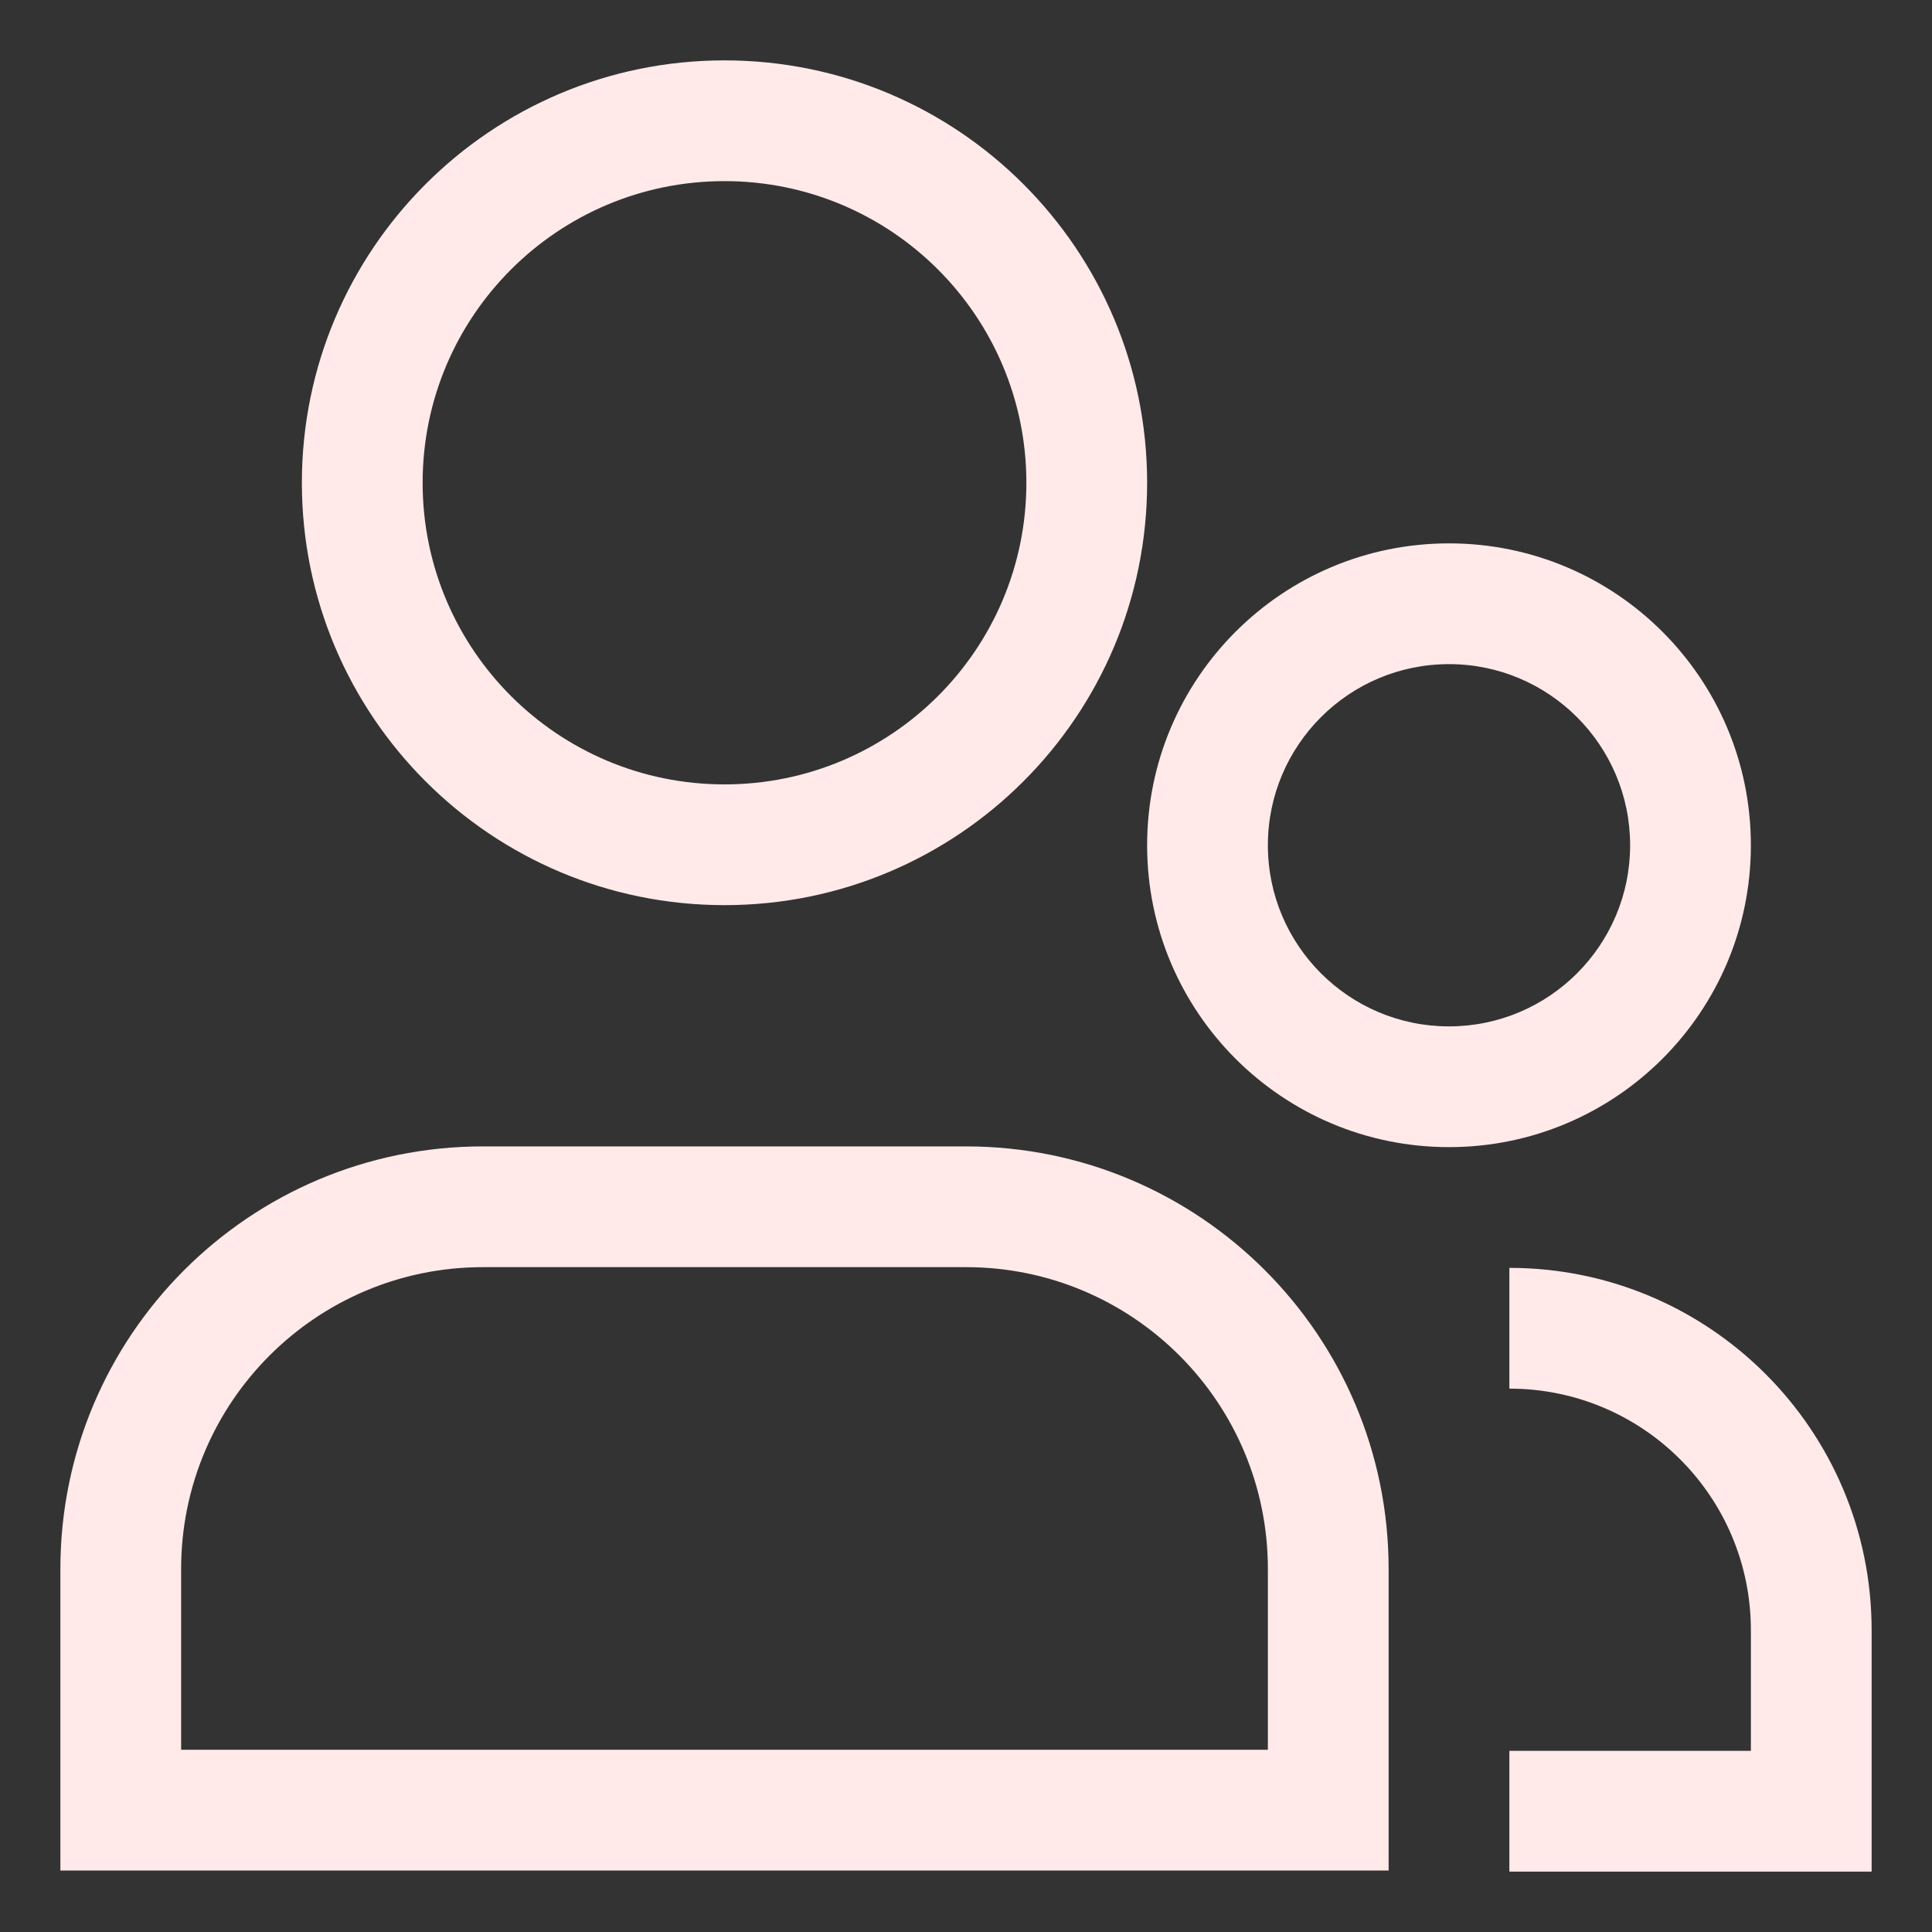 <svg width="16" height="16" viewBox="0 0 16 16" fill="none" xmlns="http://www.w3.org/2000/svg">  

<rect x="0" y="0" width="16" height="16" fill="#333333" stroke="none"/>  

<path d="M11 14.991V15.491H11.5V14.991H11ZM1 14.991H0.5V15.491H1V14.991ZM15 15V15.5H15.5V15H15ZM8.5 3.998C8.5 5.378 7.381 6.496 6 6.496V7.496C7.933 7.496 9.5 5.93 9.5 3.998H8.5ZM6 6.496C4.619 6.496 3.5 5.378 3.5 3.998H2.5C2.5 5.93 4.067 7.496 6 7.496V6.496ZM3.5 3.998C3.5 2.619 4.619 1.5 6 1.5V0.5C4.067 0.5 2.5 2.066 2.5 3.998H3.5ZM6 1.5C7.381 1.5 8.5 2.619 8.5 3.998H9.5C9.5 2.066 7.933 0.5 6 0.5V1.5ZM11 14.491H1V15.491H11V14.491ZM1.5 14.991C1.5 14.989 1.5 14.988 1.5 14.987C1.5 14.985 1.5 14.984 1.5 14.983C1.5 14.981 1.5 14.98 1.5 14.978C1.5 14.977 1.5 14.976 1.5 14.974C1.5 14.973 1.5 14.972 1.5 14.97C1.5 14.969 1.5 14.967 1.5 14.966C1.5 14.964 1.5 14.963 1.5 14.962C1.5 14.96 1.5 14.959 1.5 14.958C1.5 14.956 1.5 14.955 1.5 14.954C1.5 14.952 1.5 14.951 1.5 14.949C1.5 14.948 1.5 14.947 1.5 14.945C1.5 14.944 1.5 14.942 1.5 14.941C1.5 14.94 1.5 14.938 1.5 14.937C1.5 14.935 1.5 14.934 1.5 14.933C1.5 14.931 1.5 14.93 1.5 14.929C1.5 14.927 1.5 14.926 1.5 14.924C1.5 14.923 1.5 14.922 1.5 14.92C1.5 14.919 1.5 14.918 1.5 14.916C1.5 14.915 1.5 14.913 1.5 14.912C1.5 14.911 1.5 14.909 1.5 14.908C1.5 14.906 1.5 14.905 1.5 14.904C1.5 14.902 1.5 14.901 1.5 14.899C1.5 14.898 1.5 14.897 1.5 14.895C1.5 14.894 1.5 14.893 1.5 14.891C1.5 14.89 1.5 14.889 1.5 14.887C1.5 14.886 1.5 14.884 1.5 14.883C1.5 14.882 1.5 14.88 1.5 14.879C1.5 14.877 1.5 14.876 1.5 14.875C1.5 14.873 1.5 14.872 1.5 14.871C1.5 14.869 1.5 14.868 1.5 14.866C1.5 14.865 1.5 14.864 1.5 14.862C1.5 14.861 1.5 14.86 1.5 14.858C1.5 14.857 1.5 14.855 1.5 14.854C1.5 14.853 1.5 14.851 1.5 14.85C1.5 14.848 1.5 14.847 1.5 14.846C1.5 14.844 1.5 14.843 1.5 14.842C1.5 14.84 1.5 14.839 1.5 14.838C1.5 14.836 1.5 14.835 1.5 14.833C1.5 14.832 1.5 14.831 1.5 14.829C1.5 14.828 1.5 14.826 1.5 14.825C1.5 14.824 1.5 14.822 1.5 14.821C1.5 14.82 1.5 14.818 1.5 14.817C1.5 14.816 1.5 14.814 1.5 14.813C1.5 14.811 1.5 14.81 1.5 14.809C1.5 14.807 1.5 14.806 1.5 14.805C1.5 14.803 1.5 14.802 1.5 14.8C1.5 14.799 1.5 14.798 1.5 14.796C1.5 14.795 1.5 14.793 1.5 14.792C1.5 14.791 1.5 14.789 1.5 14.788C1.5 14.787 1.5 14.785 1.5 14.784C1.5 14.783 1.5 14.781 1.5 14.78C1.5 14.778 1.5 14.777 1.5 14.776C1.5 14.774 1.5 14.773 1.5 14.771C1.5 14.77 1.5 14.769 1.5 14.767C1.5 14.766 1.5 14.765 1.5 14.763C1.5 14.762 1.5 14.761 1.5 14.759C1.5 14.758 1.5 14.756 1.5 14.755C1.5 14.754 1.5 14.752 1.5 14.751C1.5 14.75 1.5 14.748 1.5 14.747C1.5 14.745 1.5 14.744 1.5 14.743C1.5 14.741 1.5 14.74 1.5 14.739C1.5 14.737 1.5 14.736 1.5 14.735C1.5 14.733 1.5 14.732 1.5 14.73C1.5 14.729 1.5 14.728 1.5 14.726C1.5 14.725 1.5 14.724 1.5 14.722C1.5 14.721 1.5 14.719 1.5 14.718C1.5 14.717 1.5 14.715 1.5 14.714C1.5 14.713 1.5 14.711 1.5 14.71C1.5 14.709 1.5 14.707 1.5 14.706C1.5 14.704 1.5 14.703 1.5 14.702C1.5 14.7 1.5 14.699 1.5 14.698C1.5 14.696 1.5 14.695 1.5 14.694C1.5 14.692 1.5 14.691 1.5 14.689C1.5 14.688 1.5 14.687 1.5 14.685C1.5 14.684 1.5 14.682 1.5 14.681C1.5 14.68 1.5 14.678 1.5 14.677C1.5 14.676 1.5 14.674 1.5 14.673C1.5 14.672 1.5 14.67 1.5 14.669C1.5 14.668 1.5 14.666 1.5 14.665C1.5 14.663 1.5 14.662 1.5 14.661C1.5 14.659 1.5 14.658 1.5 14.657C1.5 14.655 1.5 14.654 1.5 14.652C1.5 14.651 1.5 14.65 1.5 14.648C1.5 14.647 1.5 14.646 1.5 14.644C1.5 14.643 1.5 14.642 1.5 14.64C1.5 14.639 1.5 14.637 1.5 14.636C1.5 14.635 1.5 14.633 1.5 14.632C1.5 14.631 1.5 14.629 1.5 14.628C1.5 14.627 1.5 14.625 1.5 14.624C1.5 14.623 1.5 14.621 1.5 14.62C1.5 14.618 1.5 14.617 1.5 14.616C1.5 14.614 1.5 14.613 1.5 14.612C1.5 14.61 1.5 14.609 1.5 14.608C1.5 14.606 1.5 14.605 1.5 14.604C1.5 14.602 1.5 14.601 1.5 14.599C1.5 14.598 1.5 14.597 1.5 14.595C1.5 14.594 1.5 14.593 1.5 14.591C1.5 14.59 1.5 14.588 1.5 14.587C1.5 14.586 1.5 14.584 1.5 14.583C1.5 14.582 1.5 14.58 1.5 14.579C1.5 14.578 1.5 14.576 1.5 14.575C1.5 14.574 1.5 14.572 1.5 14.571C1.5 14.569 1.5 14.568 1.5 14.567C1.5 14.565 1.5 14.564 1.5 14.563C1.5 14.561 1.5 14.56 1.5 14.559C1.5 14.557 1.5 14.556 1.5 14.555C1.5 14.553 1.5 14.552 1.5 14.55C1.5 14.549 1.5 14.548 1.5 14.546C1.5 14.545 1.5 14.544 1.5 14.542C1.5 14.541 1.5 14.54 1.5 14.538C1.5 14.537 1.5 14.536 1.5 14.534C1.5 14.533 1.5 14.531 1.5 14.53C1.5 14.529 1.5 14.527 1.5 14.526C1.5 14.525 1.5 14.523 1.5 14.522C1.5 14.521 1.5 14.519 1.5 14.518C1.5 14.517 1.5 14.515 1.5 14.514C1.5 14.513 1.5 14.511 1.5 14.51C1.5 14.508 1.5 14.507 1.5 14.506C1.5 14.505 1.5 14.503 1.5 14.502C1.5 14.5 1.5 14.499 1.5 14.498C1.5 14.496 1.5 14.495 1.5 14.494C1.5 14.492 1.5 14.491 1.5 14.49C1.5 14.488 1.5 14.487 1.5 14.486C1.5 14.484 1.5 14.483 1.5 14.482C1.5 14.48 1.5 14.479 1.5 14.477C1.5 14.476 1.5 14.475 1.5 14.473C1.5 14.472 1.5 14.471 1.5 14.469C1.5 14.468 1.5 14.467 1.5 14.465C1.5 14.464 1.5 14.463 1.5 14.461C1.5 14.46 1.5 14.459 1.5 14.457C1.5 14.456 1.5 14.454 1.5 14.453C1.5 14.452 1.5 14.45 1.5 14.449C1.5 14.448 1.5 14.446 1.5 14.445C1.5 14.444 1.5 14.442 1.5 14.441C1.5 14.44 1.5 14.438 1.5 14.437C1.5 14.436 1.5 14.434 1.5 14.433C1.5 14.432 1.5 14.43 1.5 14.429C1.5 14.428 1.5 14.426 1.5 14.425C1.5 14.424 1.5 14.422 1.5 14.421C1.5 14.419 1.5 14.418 1.5 14.417C1.5 14.415 1.5 14.414 1.5 14.413C1.5 14.411 1.5 14.41 1.5 14.409C1.5 14.407 1.5 14.406 1.5 14.405C1.5 14.403 1.5 14.402 1.5 14.401C1.5 14.399 1.5 14.398 1.5 14.397C1.5 14.395 1.5 14.394 1.5 14.393C1.5 14.391 1.5 14.39 1.5 14.389C1.5 14.387 1.5 14.386 1.5 14.384C1.5 14.383 1.5 14.382 1.5 14.38C1.5 14.379 1.5 14.378 1.5 14.376C1.5 14.375 1.5 14.374 1.5 14.372C1.5 14.371 1.5 14.37 1.5 14.368C1.5 14.367 1.5 14.366 1.5 14.364C1.5 14.363 1.5 14.362 1.5 14.36C1.5 14.359 1.5 14.358 1.5 14.356C1.5 14.355 1.5 14.354 1.5 14.352C1.5 14.351 1.5 14.35 1.5 14.348C1.5 14.347 1.5 14.346 1.5 14.344C1.5 14.343 1.5 14.342 1.5 14.34C1.5 14.339 1.5 14.338 1.5 14.336C1.5 14.335 1.5 14.334 1.5 14.332C1.5 14.331 1.5 14.329 1.5 14.328C1.5 14.327 1.5 14.325 1.5 14.324C1.5 14.323 1.5 14.322 1.5 14.32C1.5 14.319 1.5 14.318 1.5 14.316C1.5 14.315 1.5 14.313 1.5 14.312C1.5 14.311 1.5 14.309 1.5 14.308C1.5 14.307 1.5 14.306 1.5 14.304C1.5 14.303 1.5 14.302 1.5 14.3C1.5 14.299 1.5 14.297 1.5 14.296C1.5 14.295 1.5 14.293 1.5 14.292C1.5 14.291 1.5 14.289 1.5 14.288C1.5 14.287 1.5 14.285 1.5 14.284C1.5 14.283 1.5 14.281 1.5 14.28C1.5 14.279 1.5 14.277 1.5 14.276C1.5 14.275 1.5 14.273 1.5 14.272C1.5 14.271 1.5 14.269 1.5 14.268C1.5 14.267 1.5 14.265 1.5 14.264C1.5 14.263 1.5 14.261 1.5 14.26C1.5 14.259 1.5 14.257 1.5 14.256C1.5 14.255 1.5 14.253 1.5 14.252C1.5 14.251 1.5 14.249 1.5 14.248C1.5 14.247 1.5 14.245 1.5 14.244C1.5 14.243 1.5 14.241 1.5 14.24C1.5 14.239 1.5 14.237 1.5 14.236C1.5 14.235 1.5 14.233 1.5 14.232C1.5 14.231 1.5 14.229 1.5 14.228C1.5 14.227 1.5 14.226 1.5 14.224C1.5 14.223 1.5 14.222 1.5 14.22C1.5 14.219 1.5 14.217 1.5 14.216C1.5 14.215 1.5 14.213 1.5 14.212C1.5 14.211 1.5 14.21 1.5 14.208C1.5 14.207 1.5 14.206 1.5 14.204C1.5 14.203 1.5 14.202 1.5 14.2C1.5 14.199 1.5 14.198 1.5 14.196C1.5 14.195 1.5 14.194 1.5 14.192C1.5 14.191 1.5 14.19 1.5 14.188C1.5 14.187 1.5 14.186 1.5 14.184C1.5 14.183 1.5 14.182 1.5 14.18C1.5 14.179 1.5 14.178 1.5 14.176C1.5 14.175 1.5 14.174 1.5 14.172C1.5 14.171 1.5 14.17 1.5 14.168C1.5 14.167 1.5 14.166 1.5 14.164C1.5 14.163 1.5 14.162 1.5 14.161C1.5 14.159 1.5 14.158 1.5 14.156C1.5 14.155 1.5 14.154 1.5 14.152C1.5 14.151 1.5 14.15 1.5 14.149C1.5 14.147 1.5 14.146 1.5 14.145C1.5 14.143 1.5 14.142 1.5 14.141C1.5 14.139 1.5 14.138 1.5 14.137C1.5 14.135 1.5 14.134 1.5 14.133C1.5 14.131 1.5 14.13 1.5 14.129C1.5 14.127 1.5 14.126 1.5 14.125C1.5 14.123 1.5 14.122 1.5 14.121C1.5 14.12 1.5 14.118 1.5 14.117C1.5 14.116 1.5 14.114 1.5 14.113C1.5 14.112 1.5 14.11 1.5 14.109C1.5 14.108 1.5 14.106 1.5 14.105C1.5 14.104 1.5 14.102 1.5 14.101C1.5 14.1 1.5 14.098 1.5 14.097C1.5 14.096 1.5 14.094 1.5 14.093C1.5 14.092 1.5 14.091 1.5 14.089C1.5 14.088 1.5 14.086 1.5 14.085C1.5 14.084 1.5 14.083 1.5 14.081C1.5 14.08 1.5 14.079 1.5 14.077C1.5 14.076 1.5 14.075 1.5 14.073C1.5 14.072 1.5 14.071 1.5 14.069C1.5 14.068 1.5 14.067 1.5 14.065C1.5 14.064 1.5 14.063 1.5 14.062C1.5 14.06 1.5 14.059 1.5 14.058C1.5 14.056 1.5 14.055 1.5 14.054C1.5 14.052 1.5 14.051 1.5 14.05C1.5 14.048 1.5 14.047 1.5 14.046C1.5 14.044 1.5 14.043 1.5 14.042C1.5 14.04 1.5 14.039 1.5 14.038C1.5 14.037 1.5 14.035 1.5 14.034C1.5 14.033 1.5 14.031 1.5 14.03C1.5 14.029 1.5 14.027 1.5 14.026C1.5 14.025 1.5 14.023 1.5 14.022C1.5 14.021 1.5 14.02 1.5 14.018C1.5 14.017 1.5 14.015 1.5 14.014C1.5 14.013 1.5 14.012 1.5 14.01C1.5 14.009 1.5 14.008 1.5 14.006C1.5 14.005 1.5 14.004 1.5 14.002C1.5 14.001 1.5 14 1.5 13.998C1.5 13.997 1.5 13.996 1.5 13.995C1.5 13.993 1.5 13.992 1.5 13.991C1.5 13.989 1.5 13.988 1.5 13.987C1.5 13.985 1.5 13.984 1.5 13.983C1.5 13.982 1.5 13.98 1.5 13.979C1.5 13.978 1.5 13.976 1.5 13.975C1.5 13.974 1.5 13.972 1.5 13.971C1.5 13.97 1.5 13.968 1.5 13.967C1.5 13.966 1.5 13.964 1.5 13.963C1.5 13.962 1.5 13.961 1.5 13.959C1.5 13.958 1.5 13.957 1.5 13.955C1.5 13.954 1.5 13.953 1.5 13.951C1.5 13.95 1.5 13.949 1.5 13.948C1.5 13.946 1.5 13.945 1.5 13.944C1.5 13.942 1.5 13.941 1.5 13.94C1.5 13.938 1.5 13.937 1.5 13.936C1.5 13.934 1.5 13.933 1.5 13.932C1.5 13.931 1.5 13.929 1.5 13.928C1.5 13.927 1.5 13.925 1.5 13.924C1.5 13.923 1.5 13.921 1.5 13.92C1.5 13.919 1.5 13.918 1.5 13.916C1.5 13.915 1.5 13.914 1.5 13.912C1.5 13.911 1.5 13.91 1.5 13.909C1.5 13.907 1.5 13.906 1.5 13.905C1.5 13.903 1.5 13.902 1.5 13.901C1.5 13.899 1.5 13.898 1.5 13.897C1.5 13.896 1.5 13.894 1.5 13.893C1.5 13.892 1.5 13.89 1.5 13.889C1.5 13.888 1.5 13.886 1.5 13.885C1.5 13.884 1.5 13.883 1.5 13.881C1.5 13.88 1.5 13.879 1.5 13.877C1.5 13.876 1.5 13.875 1.5 13.873C1.5 13.872 1.5 13.871 1.5 13.87C1.5 13.868 1.5 13.867 1.5 13.866C1.5 13.864 1.5 13.863 1.5 13.862C1.5 13.86 1.5 13.859 1.5 13.858C1.5 13.857 1.5 13.855 1.5 13.854C1.5 13.853 1.5 13.851 1.5 13.85C1.5 13.849 1.5 13.848 1.5 13.846C1.5 13.845 1.5 13.844 1.5 13.842C1.5 13.841 1.5 13.84 1.5 13.838C1.5 13.837 1.5 13.836 1.5 13.835C1.5 13.833 1.5 13.832 1.5 13.831C1.5 13.829 1.5 13.828 1.5 13.827C1.5 13.825 1.5 13.824 1.5 13.823C1.5 13.822 1.5 13.82 1.5 13.819C1.5 13.818 1.5 13.816 1.5 13.815C1.5 13.814 1.5 13.813 1.5 13.811C1.5 13.81 1.5 13.809 1.5 13.807C1.5 13.806 1.5 13.805 1.5 13.804C1.5 13.802 1.5 13.801 1.5 13.8C1.5 13.798 1.5 13.797 1.5 13.796C1.5 13.794 1.5 13.793 1.5 13.792C1.5 13.791 1.5 13.789 1.5 13.788C1.5 13.787 1.5 13.786 1.5 13.784C1.5 13.783 1.5 13.782 1.5 13.78C1.5 13.779 1.5 13.778 1.5 13.777C1.5 13.775 1.5 13.774 1.5 13.773C1.5 13.771 1.5 13.77 1.5 13.769C1.5 13.768 1.5 13.766 1.5 13.765C1.5 13.764 1.5 13.762 1.5 13.761C1.5 13.76 1.5 13.758 1.5 13.757C1.5 13.756 1.5 13.755 1.5 13.753C1.5 13.752 1.5 13.751 1.5 13.749C1.5 13.748 1.5 13.747 1.5 13.746C1.5 13.744 1.5 13.743 1.5 13.742C1.5 13.741 1.5 13.739 1.5 13.738C1.5 13.737 1.5 13.735 1.5 13.734C1.5 13.733 1.5 13.732 1.5 13.73C1.5 13.729 1.5 13.728 1.5 13.726C1.5 13.725 1.5 13.724 1.5 13.723C1.5 13.721 1.5 13.72 1.5 13.719C1.5 13.717 1.5 13.716 1.5 13.715C1.5 13.714 1.5 13.712 1.5 13.711C1.5 13.71 1.5 13.709 1.5 13.707C1.5 13.706 1.5 13.705 1.5 13.703C1.5 13.702 1.5 13.701 1.5 13.7C1.5 13.698 1.5 13.697 1.5 13.696C1.5 13.694 1.5 13.693 1.5 13.692C1.5 13.691 1.5 13.689 1.5 13.688C1.5 13.687 1.5 13.685 1.5 13.684C1.5 13.683 1.5 13.682 1.5 13.68C1.5 13.679 1.5 13.678 1.5 13.677C1.5 13.675 1.5 13.674 1.5 13.673C1.5 13.671 1.5 13.67 1.5 13.669C1.5 13.668 1.5 13.666 1.5 13.665C1.5 13.664 1.5 13.662 1.5 13.661C1.5 13.66 1.5 13.659 1.5 13.657C1.5 13.656 1.5 13.655 1.5 13.653C1.5 13.652 1.5 13.651 1.5 13.65C1.5 13.648 1.5 13.647 1.5 13.646C1.5 13.645 1.5 13.643 1.5 13.642C1.5 13.641 1.5 13.639 1.5 13.638C1.5 13.637 1.5 13.636 1.5 13.634C1.5 13.633 1.5 13.632 1.5 13.631C1.5 13.629 1.5 13.628 1.5 13.627C1.5 13.626 1.5 13.624 1.5 13.623C1.5 13.622 1.5 13.62 1.5 13.619C1.5 13.618 1.5 13.617 1.5 13.615C1.5 13.614 1.5 13.613 1.5 13.611C1.5 13.61 1.5 13.609 1.5 13.608C1.5 13.607 1.5 13.605 1.5 13.604C1.5 13.603 1.5 13.601 1.5 13.6C1.5 13.599 1.5 13.598 1.5 13.596C1.5 13.595 1.5 13.594 1.5 13.592C1.5 13.591 1.5 13.59 1.5 13.589C1.5 13.587 1.5 13.586 1.5 13.585C1.5 13.584 1.5 13.582 1.5 13.581C1.5 13.58 1.5 13.579 1.5 13.577C1.5 13.576 1.5 13.575 1.5 13.573C1.5 13.572 1.5 13.571 1.5 13.57C1.5 13.568 1.5 13.567 1.5 13.566C1.5 13.565 1.5 13.563 1.5 13.562C1.5 13.561 1.5 13.56 1.5 13.558C1.5 13.557 1.5 13.556 1.5 13.555C1.5 13.553 1.5 13.552 1.5 13.551C1.5 13.55 1.5 13.548 1.5 13.547C1.5 13.546 1.5 13.544 1.5 13.543C1.5 13.542 1.5 13.541 1.5 13.539C1.5 13.538 1.5 13.537 1.5 13.536C1.5 13.534 1.5 13.533 1.5 13.532C1.5 13.531 1.5 13.529 1.5 13.528C1.5 13.527 1.5 13.525 1.5 13.524C1.5 13.523 1.5 13.522 1.5 13.521C1.5 13.519 1.5 13.518 1.5 13.517C1.5 13.515 1.5 13.514 1.5 13.513C1.5 13.512 1.5 13.51 1.5 13.509C1.5 13.508 1.5 13.507 1.5 13.505C1.5 13.504 1.5 13.503 1.5 13.502C1.5 13.5 1.5 13.499 1.5 13.498C1.5 13.497 1.5 13.495 1.5 13.494C1.5 13.493 1.5 13.492 1.5 13.49C1.5 13.489 1.5 13.488 1.5 13.486C1.5 13.485 1.5 13.484 1.5 13.483C1.5 13.482 1.5 13.48 1.5 13.479C1.5 13.478 1.5 13.476 1.5 13.475C1.5 13.474 1.5 13.473 1.5 13.471C1.5 13.47 1.5 13.469 1.5 13.468C1.5 13.466 1.5 13.465 1.5 13.464C1.5 13.463 1.5 13.461 1.5 13.46C1.5 13.459 1.5 13.458 1.5 13.456C1.5 13.455 1.5 13.454 1.5 13.453C1.5 13.451 1.5 13.45 1.5 13.449C1.5 13.448 1.5 13.446 1.5 13.445C1.5 13.444 1.5 13.443 1.5 13.441C1.5 13.44 1.5 13.439 1.5 13.438C1.5 13.436 1.5 13.435 1.5 13.434C1.5 13.433 1.5 13.431 1.5 13.43C1.5 13.429 1.5 13.428 1.5 13.426C1.5 13.425 1.5 13.424 1.5 13.423C1.5 13.421 1.5 13.42 1.5 13.419C1.5 13.418 1.5 13.416 1.5 13.415C1.5 13.414 1.5 13.413 1.5 13.411C1.5 13.41 1.5 13.409 1.5 13.408C1.5 13.406 1.5 13.405 1.5 13.404C1.5 13.403 1.5 13.401 1.5 13.4C1.5 13.399 1.5 13.398 1.5 13.396C1.5 13.395 1.5 13.394 1.5 13.393C1.5 13.392 1.5 13.39 1.5 13.389C1.5 13.388 1.5 13.386 1.5 13.385C1.5 13.384 1.5 13.383 1.5 13.382C1.5 13.38 1.5 13.379 1.5 13.378C1.5 13.377 1.5 13.375 1.5 13.374C1.5 13.373 1.5 13.372 1.5 13.37C1.5 13.369 1.5 13.368 1.5 13.367C1.5 13.365 1.5 13.364 1.5 13.363C1.5 13.362 1.5 13.36 1.5 13.359C1.5 13.358 1.5 13.357 1.5 13.355C1.5 13.354 1.5 13.353 1.5 13.352C1.5 13.35 1.5 13.349 1.5 13.348C1.5 13.347 1.5 13.345 1.5 13.344C1.5 13.343 1.5 13.342 1.5 13.341C1.5 13.339 1.5 13.338 1.5 13.337C1.5 13.336 1.5 13.334 1.5 13.333C1.5 13.332 1.5 13.331 1.5 13.329C1.5 13.328 1.5 13.327 1.5 13.326C1.5 13.324 1.5 13.323 1.5 13.322C1.5 13.321 1.5 13.319 1.5 13.318C1.5 13.317 1.5 13.316 1.5 13.315C1.5 13.313 1.5 13.312 1.5 13.311C1.5 13.31 1.5 13.308 1.5 13.307C1.5 13.306 1.5 13.305 1.5 13.303C1.5 13.302 1.5 13.301 1.5 13.3C1.5 13.299 1.5 13.297 1.5 13.296C1.5 13.295 1.5 13.294 1.5 13.292C1.5 13.291 1.5 13.29 1.5 13.289C1.5 13.287 1.5 13.286 1.5 13.285C1.5 13.284 1.5 13.283 1.5 13.281C1.5 13.28 1.5 13.279 1.5 13.277C1.5 13.276 1.5 13.275 1.5 13.274C1.5 13.273 1.5 13.271 1.5 13.27C1.5 13.269 1.5 13.268 1.5 13.267C1.5 13.265 1.5 13.264 1.5 13.263C1.5 13.261 1.5 13.26 1.5 13.259C1.5 13.258 1.5 13.257 1.5 13.255C1.5 13.254 1.5 13.253 1.5 13.252C1.5 13.251 1.5 13.249 1.5 13.248C1.5 13.247 1.5 13.246 1.5 13.244C1.5 13.243 1.5 13.242 1.5 13.241C1.5 13.239 1.5 13.238 1.5 13.237C1.5 13.236 1.5 13.235 1.5 13.233C1.5 13.232 1.5 13.231 1.5 13.23C1.5 13.228 1.5 13.227 1.5 13.226C1.5 13.225 1.5 13.223 1.5 13.222C1.5 13.221 1.5 13.22 1.5 13.219C1.5 13.217 1.5 13.216 1.5 13.215C1.5 13.214 1.5 13.213 1.5 13.211C1.5 13.21 1.5 13.209 1.5 13.208C1.5 13.206 1.5 13.205 1.5 13.204C1.5 13.203 1.5 13.201 1.5 13.2C1.5 13.199 1.5 13.198 1.5 13.197C1.5 13.195 1.5 13.194 1.5 13.193C1.5 13.192 1.5 13.191 1.5 13.189C1.5 13.188 1.5 13.187 1.5 13.186C1.5 13.184 1.5 13.183 1.5 13.182C1.5 13.181 1.5 13.18 1.5 13.178C1.5 13.177 1.5 13.176 1.5 13.175C1.5 13.173 1.5 13.172 1.5 13.171C1.5 13.17 1.5 13.168 1.5 13.167C1.5 13.166 1.5 13.165 1.5 13.164C1.5 13.162 1.5 13.161 1.5 13.16C1.5 13.159 1.5 13.158 1.5 13.156C1.5 13.155 1.5 13.154 1.5 13.153C1.5 13.152 1.5 13.15 1.5 13.149C1.5 13.148 1.5 13.147 1.5 13.145C1.5 13.144 1.5 13.143 1.5 13.142C1.5 13.141 1.5 13.139 1.5 13.138C1.5 13.137 1.5 13.136 1.5 13.134C1.5 13.133 1.5 13.132 1.5 13.131C1.5 13.13 1.5 13.128 1.5 13.127C1.5 13.126 1.5 13.125 1.5 13.124C1.5 13.122 1.5 13.121 1.5 13.12C1.5 13.119 1.5 13.117 1.5 13.116C1.5 13.115 1.5 13.114 1.5 13.113C1.5 13.111 1.5 13.11 1.5 13.109C1.5 13.108 1.5 13.107 1.5 13.105C1.5 13.104 1.5 13.103 1.5 13.102C1.5 13.101 1.5 13.099 1.5 13.098C1.5 13.097 1.5 13.096 1.5 13.095C1.5 13.093 1.5 13.092 1.5 13.091C1.5 13.09 1.5 13.088 1.5 13.087C1.5 13.086 1.5 13.085 1.5 13.084C1.5 13.082 1.5 13.081 1.5 13.08C1.5 13.079 1.5 13.078 1.5 13.076C1.5 13.075 1.5 13.074 1.5 13.073C1.5 13.072 1.5 13.07 1.5 13.069C1.5 13.068 1.5 13.067 1.5 13.066C1.5 13.064 1.5 13.063 1.5 13.062C1.5 13.061 1.5 13.06 1.5 13.058C1.5 13.057 1.5 13.056 1.5 13.055C1.5 13.054 1.5 13.052 1.5 13.051C1.5 13.05 1.5 13.049 1.5 13.048C1.5 13.046 1.5 13.045 1.5 13.044C1.5 13.043 1.5 13.041 1.5 13.04C1.5 13.039 1.5 13.038 1.5 13.037C1.5 13.036 1.5 13.034 1.5 13.033C1.5 13.032 1.5 13.031 1.5 13.03C1.5 13.028 1.5 13.027 1.5 13.026C1.5 13.025 1.5 13.024 1.5 13.022C1.5 13.021 1.5 13.02 1.5 13.019C1.5 13.018 1.5 13.016 1.5 13.015C1.5 13.014 1.5 13.013 1.5 13.012C1.5 13.01 1.5 13.009 1.5 13.008C1.5 13.007 1.5 13.006 1.5 13.004C1.5 13.003 1.5 13.002 1.5 13.001C1.5 13 1.5 12.998 1.5 12.997C1.5 12.996 1.5 12.995 1.5 12.994H0.5C0.5 12.995 0.5 12.996 0.5 12.997C0.5 12.998 0.5 13 0.5 13.001C0.5 13.002 0.5 13.003 0.5 13.004C0.5 13.006 0.5 13.007 0.5 13.008C0.5 13.009 0.5 13.01 0.5 13.012C0.5 13.013 0.5 13.014 0.5 13.015C0.5 13.016 0.5 13.018 0.5 13.019C0.5 13.02 0.5 13.021 0.5 13.022C0.5 13.024 0.5 13.025 0.5 13.026C0.5 13.027 0.5 13.028 0.5 13.03C0.5 13.031 0.5 13.032 0.5 13.033C0.5 13.034 0.5 13.036 0.5 13.037C0.5 13.038 0.5 13.039 0.5 13.04C0.5 13.041 0.5 13.043 0.5 13.044C0.5 13.045 0.5 13.046 0.5 13.048C0.5 13.049 0.5 13.05 0.5 13.051C0.5 13.052 0.5 13.054 0.5 13.055C0.5 13.056 0.5 13.057 0.5 13.058C0.5 13.06 0.5 13.061 0.5 13.062C0.5 13.063 0.5 13.064 0.5 13.066C0.5 13.067 0.5 13.068 0.5 13.069C0.5 13.07 0.5 13.072 0.5 13.073C0.5 13.074 0.5 13.075 0.5 13.076C0.5 13.078 0.5 13.079 0.5 13.08C0.5 13.081 0.5 13.082 0.5 13.084C0.5 13.085 0.5 13.086 0.5 13.087C0.5 13.088 0.5 13.09 0.5 13.091C0.5 13.092 0.5 13.093 0.5 13.095C0.5 13.096 0.5 13.097 0.5 13.098C0.5 13.099 0.5 13.101 0.5 13.102C0.5 13.103 0.5 13.104 0.5 13.105C0.5 13.107 0.5 13.108 0.5 13.109C0.5 13.11 0.5 13.111 0.5 13.113C0.5 13.114 0.5 13.115 0.5 13.116C0.5 13.117 0.5 13.119 0.5 13.12C0.5 13.121 0.5 13.122 0.5 13.124C0.5 13.125 0.5 13.126 0.5 13.127C0.5 13.128 0.5 13.13 0.5 13.131C0.5 13.132 0.5 13.133 0.5 13.134C0.5 13.136 0.5 13.137 0.5 13.138C0.5 13.139 0.5 13.141 0.5 13.142C0.5 13.143 0.5 13.144 0.5 13.145C0.5 13.147 0.5 13.148 0.5 13.149C0.5 13.15 0.5 13.152 0.5 13.153C0.5 13.154 0.5 13.155 0.5 13.156C0.5 13.158 0.5 13.159 0.5 13.16C0.5 13.161 0.5 13.162 0.5 13.164C0.5 13.165 0.5 13.166 0.5 13.167C0.5 13.168 0.5 13.17 0.5 13.171C0.5 13.172 0.5 13.173 0.5 13.175C0.5 13.176 0.5 13.177 0.5 13.178C0.5 13.18 0.5 13.181 0.5 13.182C0.5 13.183 0.5 13.184 0.5 13.186C0.5 13.187 0.5 13.188 0.5 13.189C0.5 13.191 0.5 13.192 0.5 13.193C0.5 13.194 0.5 13.195 0.5 13.197C0.5 13.198 0.5 13.199 0.5 13.2C0.5 13.201 0.5 13.203 0.5 13.204C0.5 13.205 0.5 13.206 0.5 13.208C0.5 13.209 0.5 13.21 0.5 13.211C0.5 13.213 0.5 13.214 0.5 13.215C0.5 13.216 0.5 13.217 0.5 13.219C0.5 13.22 0.5 13.221 0.5 13.222C0.5 13.223 0.5 13.225 0.5 13.226C0.5 13.227 0.5 13.228 0.5 13.23C0.5 13.231 0.5 13.232 0.5 13.233C0.5 13.235 0.5 13.236 0.5 13.237C0.5 13.238 0.5 13.239 0.5 13.241C0.5 13.242 0.5 13.243 0.5 13.244C0.5 13.246 0.5 13.247 0.5 13.248C0.5 13.249 0.5 13.251 0.5 13.252C0.5 13.253 0.5 13.254 0.5 13.255C0.5 13.257 0.5 13.258 0.5 13.259C0.5 13.26 0.5 13.261 0.5 13.263C0.5 13.264 0.5 13.265 0.5 13.267C0.5 13.268 0.5 13.269 0.5 13.27C0.5 13.271 0.5 13.273 0.5 13.274C0.5 13.275 0.5 13.276 0.5 13.277C0.5 13.279 0.5 13.28 0.5 13.281C0.5 13.283 0.5 13.284 0.5 13.285C0.5 13.286 0.5 13.287 0.5 13.289C0.5 13.29 0.5 13.291 0.5 13.292C0.5 13.294 0.5 13.295 0.5 13.296C0.5 13.297 0.5 13.299 0.5 13.3C0.5 13.301 0.5 13.302 0.5 13.303C0.5 13.305 0.5 13.306 0.5 13.307C0.5 13.308 0.5 13.31 0.5 13.311C0.5 13.312 0.5 13.313 0.5 13.315C0.5 13.316 0.5 13.317 0.5 13.318C0.5 13.319 0.5 13.321 0.5 13.322C0.5 13.323 0.5 13.324 0.5 13.326C0.5 13.327 0.5 13.328 0.5 13.329C0.5 13.331 0.5 13.332 0.5 13.333C0.5 13.334 0.5 13.336 0.5 13.337C0.5 13.338 0.5 13.339 0.5 13.341C0.5 13.342 0.5 13.343 0.5 13.344C0.5 13.345 0.5 13.347 0.5 13.348C0.5 13.349 0.5 13.35 0.5 13.352C0.5 13.353 0.5 13.354 0.5 13.355C0.5 13.357 0.5 13.358 0.5 13.359C0.5 13.36 0.5 13.362 0.5 13.363C0.5 13.364 0.5 13.365 0.5 13.367C0.5 13.368 0.5 13.369 0.5 13.37C0.5 13.372 0.5 13.373 0.5 13.374C0.5 13.375 0.5 13.377 0.5 13.378C0.5 13.379 0.5 13.38 0.5 13.382C0.5 13.383 0.5 13.384 0.5 13.385C0.5 13.386 0.5 13.388 0.5 13.389C0.5 13.39 0.5 13.392 0.5 13.393C0.5 13.394 0.5 13.395 0.5 13.396C0.5 13.398 0.5 13.399 0.5 13.4C0.5 13.401 0.5 13.403 0.5 13.404C0.5 13.405 0.5 13.406 0.5 13.408C0.5 13.409 0.5 13.41 0.5 13.411C0.5 13.413 0.5 13.414 0.5 13.415C0.5 13.416 0.5 13.418 0.5 13.419C0.5 13.42 0.5 13.421 0.5 13.423C0.5 13.424 0.5 13.425 0.5 13.426C0.5 13.428 0.5 13.429 0.5 13.43C0.5 13.431 0.5 13.433 0.5 13.434C0.5 13.435 0.5 13.436 0.5 13.438C0.5 13.439 0.5 13.44 0.5 13.441C0.5 13.443 0.5 13.444 0.5 13.445C0.5 13.446 0.5 13.448 0.5 13.449C0.5 13.45 0.5 13.451 0.5 13.453C0.5 13.454 0.5 13.455 0.5 13.456C0.5 13.458 0.5 13.459 0.5 13.46C0.5 13.461 0.5 13.463 0.5 13.464C0.5 13.465 0.5 13.466 0.5 13.468C0.5 13.469 0.5 13.47 0.5 13.471C0.5 13.473 0.5 13.474 0.5 13.475C0.5 13.476 0.5 13.478 0.5 13.479C0.5 13.48 0.5 13.482 0.5 13.483C0.5 13.484 0.5 13.485 0.5 13.486C0.5 13.488 0.5 13.489 0.5 13.49C0.5 13.492 0.5 13.493 0.5 13.494C0.5 13.495 0.5 13.497 0.5 13.498C0.5 13.499 0.5 13.5 0.5 13.502C0.5 13.503 0.5 13.504 0.5 13.505C0.5 13.507 0.5 13.508 0.5 13.509C0.5 13.51 0.5 13.512 0.5 13.513C0.5 13.514 0.5 13.515 0.5 13.517C0.5 13.518 0.5 13.519 0.5 13.521C0.5 13.522 0.5 13.523 0.5 13.524C0.5 13.525 0.5 13.527 0.5 13.528C0.5 13.529 0.5 13.531 0.5 13.532C0.5 13.533 0.5 13.534 0.5 13.536C0.5 13.537 0.5 13.538 0.5 13.539C0.5 13.541 0.5 13.542 0.5 13.543C0.5 13.544 0.5 13.546 0.5 13.547C0.5 13.548 0.5 13.55 0.5 13.551C0.5 13.552 0.5 13.553 0.5 13.555C0.5 13.556 0.5 13.557 0.5 13.558C0.5 13.56 0.5 13.561 0.5 13.562C0.5 13.563 0.5 13.565 0.5 13.566C0.5 13.567 0.5 13.568 0.5 13.57C0.5 13.571 0.5 13.572 0.5 13.573C0.5 13.575 0.5 13.576 0.5 13.577C0.5 13.579 0.5 13.58 0.5 13.581C0.5 13.582 0.5 13.584 0.5 13.585C0.5 13.586 0.5 13.587 0.5 13.589C0.5 13.59 0.5 13.591 0.5 13.592C0.5 13.594 0.5 13.595 0.5 13.596C0.5 13.598 0.5 13.599 0.5 13.6C0.5 13.601 0.5 13.603 0.5 13.604C0.5 13.605 0.5 13.607 0.5 13.608C0.5 13.609 0.5 13.61 0.5 13.611C0.5 13.613 0.5 13.614 0.5 13.615C0.5 13.617 0.5 13.618 0.5 13.619C0.5 13.62 0.5 13.622 0.5 13.623C0.5 13.624 0.5 13.626 0.5 13.627C0.5 13.628 0.5 13.629 0.5 13.631C0.5 13.632 0.5 13.633 0.5 13.634C0.5 13.636 0.5 13.637 0.5 13.638C0.5 13.639 0.5 13.641 0.5 13.642C0.5 13.643 0.5 13.645 0.5 13.646C0.5 13.647 0.5 13.648 0.5 13.65C0.5 13.651 0.5 13.652 0.5 13.653C0.5 13.655 0.5 13.656 0.5 13.657C0.5 13.659 0.5 13.66 0.5 13.661C0.5 13.662 0.5 13.664 0.5 13.665C0.5 13.666 0.5 13.668 0.5 13.669C0.5 13.67 0.5 13.671 0.5 13.673C0.5 13.674 0.5 13.675 0.5 13.677C0.5 13.678 0.5 13.679 0.5 13.68C0.5 13.682 0.5 13.683 0.5 13.684C0.5 13.685 0.5 13.687 0.5 13.688C0.5 13.689 0.5 13.691 0.5 13.692C0.5 13.693 0.5 13.694 0.5 13.696C0.5 13.697 0.5 13.698 0.5 13.7C0.5 13.701 0.5 13.702 0.5 13.703C0.5 13.705 0.5 13.706 0.5 13.707C0.5 13.709 0.5 13.71 0.5 13.711C0.5 13.712 0.5 13.714 0.5 13.715C0.5 13.716 0.5 13.717 0.5 13.719C0.5 13.72 0.5 13.721 0.5 13.723C0.5 13.724 0.5 13.725 0.5 13.726C0.5 13.728 0.5 13.729 0.5 13.73C0.5 13.732 0.5 13.733 0.5 13.734C0.5 13.735 0.5 13.737 0.5 13.738C0.5 13.739 0.5 13.741 0.5 13.742C0.5 13.743 0.5 13.744 0.5 13.746C0.5 13.747 0.5 13.748 0.5 13.749C0.5 13.751 0.5 13.752 0.5 13.753C0.5 13.755 0.5 13.756 0.5 13.757C0.5 13.758 0.5 13.76 0.5 13.761C0.5 13.762 0.5 13.764 0.5 13.765C0.5 13.766 0.5 13.768 0.5 13.769C0.5 13.77 0.5 13.771 0.5 13.773C0.5 13.774 0.5 13.775 0.5 13.777C0.5 13.778 0.5 13.779 0.5 13.78C0.5 13.782 0.5 13.783 0.5 13.784C0.5 13.786 0.5 13.787 0.5 13.788C0.5 13.789 0.5 13.791 0.5 13.792C0.5 13.793 0.5 13.794 0.5 13.796C0.5 13.797 0.5 13.798 0.5 13.8C0.5 13.801 0.5 13.802 0.5 13.804C0.5 13.805 0.5 13.806 0.5 13.807C0.5 13.809 0.5 13.81 0.5 13.811C0.5 13.813 0.5 13.814 0.5 13.815C0.5 13.816 0.5 13.818 0.5 13.819C0.5 13.82 0.5 13.822 0.5 13.823C0.5 13.824 0.5 13.825 0.5 13.827C0.5 13.828 0.5 13.829 0.5 13.831C0.5 13.832 0.5 13.833 0.5 13.835C0.5 13.836 0.5 13.837 0.5 13.838C0.5 13.84 0.5 13.841 0.5 13.842C0.5 13.844 0.5 13.845 0.5 13.846C0.5 13.848 0.5 13.849 0.5 13.85C0.5 13.851 0.5 13.853 0.5 13.854C0.5 13.855 0.5 13.857 0.5 13.858C0.5 13.859 0.5 13.86 0.5 13.862C0.5 13.863 0.5 13.864 0.5 13.866C0.5 13.867 0.5 13.868 0.5 13.87C0.5 13.871 0.5 13.872 0.5 13.873C0.5 13.875 0.5 13.876 0.5 13.877C0.5 13.879 0.5 13.88 0.5 13.881C0.5 13.883 0.5 13.884 0.5 13.885C0.5 13.886 0.5 13.888 0.5 13.889C0.5 13.89 0.5 13.892 0.5 13.893C0.5 13.894 0.5 13.896 0.5 13.897C0.5 13.898 0.5 13.899 0.5 13.901C0.5 13.902 0.5 13.903 0.5 13.905C0.5 13.906 0.5 13.907 0.5 13.909C0.5 13.91 0.5 13.911 0.5 13.912C0.5 13.914 0.5 13.915 0.5 13.916C0.5 13.918 0.5 13.919 0.5 13.92C0.5 13.921 0.5 13.923 0.5 13.924C0.5 13.925 0.5 13.927 0.5 13.928C0.5 13.929 0.5 13.931 0.5 13.932C0.5 13.933 0.5 13.934 0.5 13.936C0.5 13.937 0.5 13.938 0.5 13.94C0.5 13.941 0.5 13.942 0.5 13.944C0.5 13.945 0.5 13.946 0.5 13.948C0.5 13.949 0.5 13.95 0.5 13.951C0.5 13.953 0.5 13.954 0.5 13.955C0.5 13.957 0.5 13.958 0.5 13.959C0.5 13.961 0.5 13.962 0.5 13.963C0.5 13.964 0.5 13.966 0.5 13.967C0.5 13.968 0.5 13.97 0.5 13.971C0.5 13.972 0.5 13.974 0.5 13.975C0.5 13.976 0.5 13.978 0.5 13.979C0.5 13.98 0.5 13.982 0.5 13.983C0.5 13.984 0.5 13.985 0.5 13.987C0.5 13.988 0.5 13.989 0.5 13.991C0.5 13.992 0.5 13.993 0.5 13.995C0.5 13.996 0.5 13.997 0.5 13.998C0.5 14 0.5 14.001 0.5 14.002C0.5 14.004 0.5 14.005 0.5 14.006C0.5 14.008 0.5 14.009 0.5 14.01C0.5 14.012 0.5 14.013 0.5 14.014C0.5 14.015 0.5 14.017 0.5 14.018C0.5 14.02 0.5 14.021 0.5 14.022C0.5 14.023 0.5 14.025 0.5 14.026C0.5 14.027 0.5 14.029 0.5 14.03C0.5 14.031 0.5 14.033 0.5 14.034C0.5 14.035 0.5 14.037 0.5 14.038C0.5 14.039 0.5 14.04 0.5 14.042C0.5 14.043 0.5 14.044 0.5 14.046C0.5 14.047 0.5 14.048 0.5 14.05C0.5 14.051 0.5 14.052 0.5 14.054C0.5 14.055 0.5 14.056 0.5 14.058C0.5 14.059 0.5 14.06 0.5 14.062C0.5 14.063 0.5 14.064 0.5 14.065C0.5 14.067 0.5 14.068 0.5 14.069C0.5 14.071 0.5 14.072 0.5 14.073C0.5 14.075 0.5 14.076 0.5 14.077C0.5 14.079 0.5 14.08 0.5 14.081C0.5 14.083 0.5 14.084 0.5 14.085C0.5 14.086 0.5 14.088 0.5 14.089C0.5 14.091 0.5 14.092 0.5 14.093C0.5 14.094 0.5 14.096 0.5 14.097C0.5 14.098 0.5 14.1 0.5 14.101C0.5 14.102 0.5 14.104 0.5 14.105C0.5 14.106 0.5 14.108 0.5 14.109C0.5 14.11 0.5 14.112 0.5 14.113C0.5 14.114 0.5 14.116 0.5 14.117C0.5 14.118 0.5 14.12 0.5 14.121C0.5 14.122 0.5 14.123 0.5 14.125C0.5 14.126 0.5 14.127 0.5 14.129C0.5 14.13 0.5 14.131 0.5 14.133C0.5 14.134 0.5 14.135 0.5 14.137C0.5 14.138 0.5 14.139 0.5 14.141C0.5 14.142 0.5 14.143 0.5 14.145C0.5 14.146 0.5 14.147 0.5 14.149C0.5 14.15 0.5 14.151 0.5 14.152C0.5 14.154 0.5 14.155 0.5 14.156C0.5 14.158 0.5 14.159 0.5 14.161C0.5 14.162 0.5 14.163 0.5 14.164C0.5 14.166 0.5 14.167 0.5 14.168C0.5 14.17 0.5 14.171 0.5 14.172C0.5 14.174 0.5 14.175 0.5 14.176C0.5 14.178 0.5 14.179 0.5 14.18C0.5 14.182 0.5 14.183 0.5 14.184C0.5 14.186 0.5 14.187 0.5 14.188C0.5 14.19 0.5 14.191 0.5 14.192C0.5 14.194 0.5 14.195 0.5 14.196C0.5 14.198 0.5 14.199 0.5 14.2C0.5 14.202 0.5 14.203 0.5 14.204C0.5 14.206 0.5 14.207 0.5 14.208C0.5 14.21 0.5 14.211 0.5 14.212C0.5 14.213 0.5 14.215 0.5 14.216C0.5 14.217 0.5 14.219 0.5 14.22C0.5 14.222 0.5 14.223 0.5 14.224C0.5 14.226 0.5 14.227 0.5 14.228C0.5 14.229 0.5 14.231 0.5 14.232C0.5 14.233 0.5 14.235 0.5 14.236C0.5 14.237 0.5 14.239 0.5 14.24C0.5 14.241 0.5 14.243 0.5 14.244C0.5 14.245 0.5 14.247 0.5 14.248C0.5 14.249 0.5 14.251 0.5 14.252C0.5 14.253 0.5 14.255 0.5 14.256C0.5 14.257 0.5 14.259 0.5 14.26C0.5 14.261 0.5 14.263 0.5 14.264C0.5 14.265 0.5 14.267 0.5 14.268C0.5 14.269 0.5 14.271 0.5 14.272C0.5 14.273 0.5 14.275 0.5 14.276C0.5 14.277 0.5 14.279 0.5 14.28C0.5 14.281 0.5 14.283 0.5 14.284C0.5 14.285 0.5 14.287 0.5 14.288C0.5 14.289 0.5 14.291 0.5 14.292C0.5 14.293 0.5 14.295 0.5 14.296C0.5 14.297 0.5 14.299 0.5 14.3C0.5 14.302 0.5 14.303 0.5 14.304C0.5 14.306 0.5 14.307 0.5 14.308C0.5 14.309 0.5 14.311 0.5 14.312C0.5 14.313 0.5 14.315 0.5 14.316C0.5 14.318 0.5 14.319 0.5 14.32C0.5 14.322 0.5 14.323 0.5 14.324C0.5 14.325 0.5 14.327 0.5 14.328C0.5 14.329 0.5 14.331 0.5 14.332C0.5 14.334 0.5 14.335 0.5 14.336C0.5 14.338 0.5 14.339 0.5 14.34C0.5 14.342 0.5 14.343 0.5 14.344C0.5 14.346 0.5 14.347 0.5 14.348C0.5 14.35 0.5 14.351 0.5 14.352C0.5 14.354 0.5 14.355 0.5 14.356C0.5 14.358 0.5 14.359 0.5 14.36C0.5 14.362 0.5 14.363 0.5 14.364C0.5 14.366 0.5 14.367 0.5 14.368C0.5 14.37 0.5 14.371 0.5 14.372C0.5 14.374 0.5 14.375 0.5 14.376C0.5 14.378 0.5 14.379 0.5 14.38C0.5 14.382 0.5 14.383 0.5 14.384C0.5 14.386 0.5 14.387 0.5 14.389C0.5 14.39 0.5 14.391 0.5 14.393C0.5 14.394 0.5 14.395 0.5 14.397C0.5 14.398 0.5 14.399 0.5 14.401C0.5 14.402 0.5 14.403 0.5 14.405C0.5 14.406 0.5 14.407 0.5 14.409C0.5 14.41 0.5 14.411 0.5 14.413C0.5 14.414 0.5 14.415 0.5 14.417C0.5 14.418 0.5 14.419 0.5 14.421C0.5 14.422 0.5 14.424 0.5 14.425C0.5 14.426 0.5 14.428 0.5 14.429C0.5 14.43 0.5 14.432 0.5 14.433C0.5 14.434 0.5 14.436 0.5 14.437C0.5 14.438 0.5 14.44 0.5 14.441C0.5 14.442 0.5 14.444 0.5 14.445C0.5 14.446 0.5 14.448 0.5 14.449C0.5 14.45 0.5 14.452 0.5 14.453C0.5 14.454 0.5 14.456 0.5 14.457C0.5 14.459 0.5 14.46 0.5 14.461C0.5 14.463 0.5 14.464 0.5 14.465C0.5 14.467 0.5 14.468 0.5 14.469C0.5 14.471 0.5 14.472 0.5 14.473C0.5 14.475 0.5 14.476 0.5 14.477C0.5 14.479 0.5 14.48 0.5 14.482C0.5 14.483 0.5 14.484 0.5 14.486C0.5 14.487 0.5 14.488 0.5 14.49C0.5 14.491 0.5 14.492 0.5 14.494C0.5 14.495 0.5 14.496 0.5 14.498C0.5 14.499 0.5 14.5 0.5 14.502C0.5 14.503 0.5 14.505 0.5 14.506C0.5 14.507 0.5 14.508 0.5 14.51C0.5 14.511 0.5 14.513 0.5 14.514C0.5 14.515 0.5 14.517 0.5 14.518C0.5 14.519 0.5 14.521 0.5 14.522C0.5 14.523 0.5 14.525 0.5 14.526C0.5 14.527 0.5 14.529 0.5 14.53C0.5 14.531 0.5 14.533 0.5 14.534C0.5 14.536 0.5 14.537 0.5 14.538C0.5 14.54 0.5 14.541 0.5 14.542C0.5 14.544 0.5 14.545 0.5 14.546C0.5 14.548 0.5 14.549 0.5 14.55C0.5 14.552 0.5 14.553 0.5 14.555C0.5 14.556 0.5 14.557 0.5 14.559C0.5 14.56 0.5 14.561 0.5 14.563C0.5 14.564 0.5 14.565 0.5 14.567C0.5 14.568 0.5 14.569 0.5 14.571C0.5 14.572 0.5 14.574 0.5 14.575C0.5 14.576 0.5 14.578 0.5 14.579C0.5 14.58 0.5 14.582 0.5 14.583C0.5 14.584 0.5 14.586 0.5 14.587C0.5 14.588 0.5 14.59 0.5 14.591C0.5 14.593 0.5 14.594 0.5 14.595C0.5 14.597 0.5 14.598 0.5 14.599C0.5 14.601 0.5 14.602 0.5 14.604C0.5 14.605 0.5 14.606 0.5 14.608C0.5 14.609 0.5 14.61 0.5 14.612C0.5 14.613 0.5 14.614 0.5 14.616C0.5 14.617 0.5 14.618 0.5 14.62C0.5 14.621 0.5 14.623 0.5 14.624C0.5 14.625 0.5 14.627 0.5 14.628C0.5 14.629 0.5 14.631 0.5 14.632C0.5 14.633 0.5 14.635 0.5 14.636C0.5 14.637 0.5 14.639 0.5 14.64C0.5 14.642 0.5 14.643 0.5 14.644C0.5 14.646 0.5 14.647 0.5 14.648C0.5 14.65 0.5 14.651 0.5 14.652C0.5 14.654 0.5 14.655 0.5 14.657C0.5 14.658 0.5 14.659 0.5 14.661C0.5 14.662 0.5 14.663 0.5 14.665C0.5 14.666 0.5 14.668 0.5 14.669C0.5 14.67 0.5 14.672 0.5 14.673C0.5 14.674 0.5 14.676 0.5 14.677C0.5 14.678 0.5 14.68 0.5 14.681C0.5 14.682 0.5 14.684 0.5 14.685C0.5 14.687 0.5 14.688 0.5 14.689C0.5 14.691 0.5 14.692 0.5 14.694C0.5 14.695 0.5 14.696 0.5 14.698C0.5 14.699 0.5 14.7 0.5 14.702C0.5 14.703 0.5 14.704 0.5 14.706C0.5 14.707 0.5 14.709 0.5 14.71C0.5 14.711 0.5 14.713 0.5 14.714C0.5 14.715 0.5 14.717 0.5 14.718C0.5 14.719 0.5 14.721 0.5 14.722C0.5 14.724 0.5 14.725 0.5 14.726C0.5 14.728 0.5 14.729 0.5 14.73C0.5 14.732 0.5 14.733 0.5 14.735C0.5 14.736 0.5 14.737 0.5 14.739C0.5 14.74 0.5 14.741 0.5 14.743C0.5 14.744 0.5 14.745 0.5 14.747C0.5 14.748 0.5 14.75 0.5 14.751C0.5 14.752 0.5 14.754 0.5 14.755C0.5 14.756 0.5 14.758 0.5 14.759C0.5 14.761 0.5 14.762 0.5 14.763C0.5 14.765 0.5 14.766 0.5 14.767C0.5 14.769 0.5 14.77 0.5 14.771C0.5 14.773 0.5 14.774 0.5 14.776C0.5 14.777 0.5 14.778 0.5 14.78C0.5 14.781 0.5 14.783 0.5 14.784C0.5 14.785 0.5 14.787 0.5 14.788C0.5 14.789 0.5 14.791 0.5 14.792C0.5 14.793 0.5 14.795 0.5 14.796C0.5 14.798 0.5 14.799 0.5 14.8C0.5 14.802 0.5 14.803 0.5 14.805C0.5 14.806 0.5 14.807 0.5 14.809C0.5 14.81 0.5 14.811 0.5 14.813C0.5 14.814 0.5 14.816 0.5 14.817C0.5 14.818 0.5 14.82 0.5 14.821C0.5 14.822 0.5 14.824 0.5 14.825C0.5 14.826 0.5 14.828 0.5 14.829C0.5 14.831 0.5 14.832 0.5 14.833C0.5 14.835 0.5 14.836 0.5 14.838C0.5 14.839 0.5 14.84 0.5 14.842C0.5 14.843 0.5 14.844 0.5 14.846C0.5 14.847 0.5 14.848 0.5 14.85C0.5 14.851 0.5 14.853 0.5 14.854C0.5 14.855 0.5 14.857 0.5 14.858C0.5 14.86 0.5 14.861 0.5 14.862C0.5 14.864 0.5 14.865 0.5 14.866C0.5 14.868 0.5 14.869 0.5 14.871C0.5 14.872 0.5 14.873 0.5 14.875C0.5 14.876 0.5 14.877 0.5 14.879C0.5 14.88 0.5 14.882 0.5 14.883C0.5 14.884 0.5 14.886 0.5 14.887C0.5 14.889 0.5 14.89 0.5 14.891C0.5 14.893 0.5 14.894 0.5 14.895C0.5 14.897 0.5 14.898 0.5 14.899C0.5 14.901 0.5 14.902 0.5 14.904C0.5 14.905 0.5 14.906 0.5 14.908C0.5 14.909 0.5 14.911 0.5 14.912C0.5 14.913 0.5 14.915 0.5 14.916C0.5 14.918 0.5 14.919 0.5 14.92C0.5 14.922 0.5 14.923 0.5 14.924C0.5 14.926 0.5 14.927 0.5 14.929C0.5 14.93 0.5 14.931 0.5 14.933C0.5 14.934 0.5 14.935 0.5 14.937C0.5 14.938 0.5 14.94 0.5 14.941C0.5 14.942 0.5 14.944 0.5 14.945C0.5 14.947 0.5 14.948 0.5 14.949C0.5 14.951 0.5 14.952 0.5 14.954C0.5 14.955 0.5 14.956 0.5 14.958C0.5 14.959 0.5 14.96 0.5 14.962C0.5 14.963 0.5 14.964 0.5 14.966C0.5 14.967 0.5 14.969 0.5 14.97C0.5 14.972 0.5 14.973 0.5 14.974C0.5 14.976 0.5 14.977 0.5 14.978C0.5 14.98 0.5 14.981 0.5 14.983C0.5 14.984 0.5 14.985 0.5 14.987C0.5 14.988 0.5 14.989 0.5 14.991H1.5ZM4 10.494H8V9.494H4V10.494ZM10.5 12.994C10.5 12.995 10.5 12.996 10.5 12.997C10.5 12.998 10.5 13 10.5 13.001C10.5 13.002 10.5 13.003 10.5 13.004C10.5 13.006 10.5 13.007 10.5 13.008C10.5 13.009 10.5 13.01 10.5 13.012C10.5 13.013 10.5 13.014 10.5 13.015C10.5 13.016 10.5 13.018 10.5 13.019C10.5 13.02 10.5 13.021 10.5 13.022C10.5 13.024 10.5 13.025 10.5 13.026C10.5 13.027 10.5 13.028 10.5 13.03C10.5 13.031 10.5 13.032 10.5 13.033C10.5 13.034 10.5 13.036 10.5 13.037C10.5 13.038 10.5 13.039 10.5 13.04C10.5 13.041 10.5 13.043 10.5 13.044C10.5 13.045 10.5 13.046 10.5 13.048C10.5 13.049 10.5 13.05 10.5 13.051C10.5 13.052 10.5 13.054 10.5 13.055C10.5 13.056 10.5 13.057 10.5 13.058C10.5 13.06 10.5 13.061 10.5 13.062C10.5 13.063 10.5 13.064 10.5 13.066C10.5 13.067 10.5 13.068 10.5 13.069C10.5 13.07 10.5 13.072 10.5 13.073C10.5 13.074 10.5 13.075 10.5 13.076C10.5 13.078 10.5 13.079 10.5 13.08C10.5 13.081 10.5 13.082 10.5 13.084C10.5 13.085 10.5 13.086 10.5 13.087C10.5 13.088 10.5 13.09 10.5 13.091C10.5 13.092 10.5 13.093 10.5 13.095C10.5 13.096 10.5 13.097 10.5 13.098C10.5 13.099 10.5 13.101 10.5 13.102C10.5 13.103 10.5 13.104 10.5 13.105C10.5 13.107 10.5 13.108 10.5 13.109C10.5 13.11 10.5 13.111 10.5 13.113C10.5 13.114 10.5 13.115 10.5 13.116C10.5 13.117 10.5 13.119 10.5 13.12C10.5 13.121 10.5 13.122 10.5 13.124C10.5 13.125 10.5 13.126 10.5 13.127C10.5 13.128 10.5 13.13 10.5 13.131C10.5 13.132 10.5 13.133 10.5 13.134C10.5 13.136 10.5 13.137 10.5 13.138C10.5 13.139 10.5 13.141 10.5 13.142C10.5 13.143 10.5 13.144 10.5 13.145C10.5 13.147 10.5 13.148 10.5 13.149C10.5 13.15 10.5 13.152 10.5 13.153C10.5 13.154 10.5 13.155 10.5 13.156C10.5 13.158 10.5 13.159 10.5 13.16C10.5 13.161 10.5 13.162 10.5 13.164C10.5 13.165 10.5 13.166 10.5 13.167C10.5 13.168 10.5 13.17 10.5 13.171C10.5 13.172 10.5 13.173 10.5 13.175C10.5 13.176 10.5 13.177 10.5 13.178C10.5 13.18 10.5 13.181 10.5 13.182C10.5 13.183 10.5 13.184 10.5 13.186C10.5 13.187 10.5 13.188 10.5 13.189C10.5 13.191 10.5 13.192 10.5 13.193C10.5 13.194 10.5 13.195 10.5 13.197C10.5 13.198 10.5 13.199 10.5 13.2C10.5 13.201 10.5 13.203 10.5 13.204C10.5 13.205 10.5 13.206 10.5 13.208C10.5 13.209 10.5 13.21 10.5 13.211C10.5 13.213 10.5 13.214 10.5 13.215C10.5 13.216 10.5 13.217 10.5 13.219C10.5 13.22 10.5 13.221 10.5 13.222C10.5 13.223 10.5 13.225 10.5 13.226C10.5 13.227 10.5 13.228 10.5 13.23C10.5 13.231 10.5 13.232 10.5 13.233C10.5 13.235 10.5 13.236 10.5 13.237C10.5 13.238 10.5 13.239 10.5 13.241C10.5 13.242 10.5 13.243 10.5 13.244C10.5 13.246 10.5 13.247 10.5 13.248C10.5 13.249 10.5 13.251 10.5 13.252C10.5 13.253 10.5 13.254 10.5 13.255C10.5 13.257 10.5 13.258 10.5 13.259C10.5 13.26 10.5 13.261 10.5 13.263C10.5 13.264 10.5 13.265 10.5 13.267C10.5 13.268 10.5 13.269 10.5 13.27C10.5 13.271 10.5 13.273 10.5 13.274C10.5 13.275 10.5 13.276 10.5 13.277C10.5 13.279 10.5 13.28 10.5 13.281C10.5 13.283 10.5 13.284 10.5 13.285C10.5 13.286 10.5 13.287 10.5 13.289C10.5 13.29 10.5 13.291 10.5 13.292C10.5 13.294 10.5 13.295 10.5 13.296C10.5 13.297 10.5 13.299 10.5 13.3C10.5 13.301 10.5 13.302 10.5 13.303C10.5 13.305 10.5 13.306 10.5 13.307C10.5 13.308 10.5 13.31 10.5 13.311C10.5 13.312 10.5 13.313 10.5 13.315C10.5 13.316 10.5 13.317 10.5 13.318C10.5 13.319 10.5 13.321 10.5 13.322C10.5 13.323 10.5 13.324 10.5 13.326C10.5 13.327 10.5 13.328 10.5 13.329C10.5 13.331 10.5 13.332 10.5 13.333C10.5 13.334 10.5 13.336 10.5 13.337C10.5 13.338 10.5 13.339 10.5 13.341C10.5 13.342 10.5 13.343 10.5 13.344C10.5 13.345 10.5 13.347 10.5 13.348C10.5 13.349 10.5 13.35 10.5 13.352C10.5 13.353 10.5 13.354 10.5 13.355C10.5 13.357 10.5 13.358 10.5 13.359C10.5 13.36 10.5 13.362 10.5 13.363C10.5 13.364 10.5 13.365 10.5 13.367C10.5 13.368 10.5 13.369 10.5 13.37C10.5 13.372 10.5 13.373 10.5 13.374C10.5 13.375 10.5 13.377 10.5 13.378C10.5 13.379 10.5 13.38 10.5 13.382C10.5 13.383 10.5 13.384 10.5 13.385C10.5 13.386 10.5 13.388 10.5 13.389C10.5 13.39 10.5 13.392 10.5 13.393C10.5 13.394 10.5 13.395 10.5 13.396C10.5 13.398 10.5 13.399 10.5 13.4C10.5 13.401 10.5 13.403 10.5 13.404C10.5 13.405 10.5 13.406 10.5 13.408C10.5 13.409 10.5 13.41 10.5 13.411C10.5 13.413 10.5 13.414 10.5 13.415C10.5 13.416 10.5 13.418 10.5 13.419C10.5 13.42 10.5 13.421 10.5 13.423C10.5 13.424 10.5 13.425 10.5 13.426C10.5 13.428 10.5 13.429 10.5 13.43C10.5 13.431 10.5 13.433 10.5 13.434C10.5 13.435 10.5 13.436 10.5 13.438C10.5 13.439 10.5 13.44 10.5 13.441C10.5 13.443 10.5 13.444 10.5 13.445C10.5 13.446 10.5 13.448 10.5 13.449C10.5 13.45 10.5 13.451 10.5 13.453C10.5 13.454 10.5 13.455 10.5 13.456C10.5 13.458 10.5 13.459 10.5 13.46C10.5 13.461 10.5 13.463 10.5 13.464C10.5 13.465 10.5 13.466 10.5 13.468C10.5 13.469 10.5 13.47 10.5 13.471C10.5 13.473 10.5 13.474 10.5 13.475C10.5 13.476 10.5 13.478 10.5 13.479C10.5 13.48 10.5 13.482 10.5 13.483C10.5 13.484 10.5 13.485 10.5 13.486C10.5 13.488 10.5 13.489 10.5 13.49C10.5 13.492 10.5 13.493 10.5 13.494C10.5 13.495 10.5 13.497 10.5 13.498C10.5 13.499 10.5 13.5 10.5 13.502C10.5 13.503 10.5 13.504 10.5 13.505C10.5 13.507 10.5 13.508 10.5 13.509C10.5 13.51 10.5 13.512 10.5 13.513C10.5 13.514 10.5 13.515 10.5 13.517C10.5 13.518 10.5 13.519 10.5 13.521C10.5 13.522 10.5 13.523 10.5 13.524C10.5 13.525 10.5 13.527 10.5 13.528C10.5 13.529 10.5 13.53 10.5 13.532C10.5 13.533 10.5 13.534 10.5 13.536C10.5 13.537 10.5 13.538 10.5 13.539C10.5 13.541 10.5 13.542 10.5 13.543C10.5 13.544 10.5 13.546 10.5 13.547C10.5 13.548 10.5 13.55 10.5 13.551C10.5 13.552 10.5 13.553 10.5 13.555C10.5 13.556 10.5 13.557 10.5 13.558C10.5 13.56 10.5 13.561 10.5 13.562C10.5 13.563 10.5 13.565 10.5 13.566C10.5 13.567 10.5 13.568 10.5 13.57C10.5 13.571 10.5 13.572 10.5 13.573C10.5 13.575 10.5 13.576 10.5 13.577C10.5 13.579 10.5 13.58 10.5 13.581C10.5 13.582 10.5 13.584 10.5 13.585C10.5 13.586 10.5 13.587 10.5 13.589C10.5 13.59 10.5 13.591 10.5 13.592C10.5 13.594 10.5 13.595 10.5 13.596C10.5 13.598 10.5 13.599 10.5 13.6C10.5 13.601 10.5 13.603 10.5 13.604C10.5 13.605 10.5 13.607 10.5 13.608C10.5 13.609 10.5 13.61 10.5 13.611C10.5 13.613 10.5 13.614 10.5 13.615C10.5 13.617 10.5 13.618 10.5 13.619C10.5 13.62 10.5 13.622 10.5 13.623C10.5 13.624 10.5 13.626 10.5 13.627C10.5 13.628 10.5 13.629 10.5 13.631C10.5 13.632 10.5 13.633 10.5 13.634C10.5 13.636 10.5 13.637 10.5 13.638C10.5 13.639 10.5 13.641 10.5 13.642C10.5 13.643 10.5 13.645 10.5 13.646C10.5 13.647 10.5 13.648 10.5 13.65C10.5 13.651 10.5 13.652 10.5 13.653C10.5 13.655 10.5 13.656 10.5 13.657C10.5 13.659 10.5 13.66 10.5 13.661C10.5 13.662 10.5 13.664 10.5 13.665C10.5 13.666 10.5 13.668 10.5 13.669C10.5 13.67 10.5 13.671 10.5 13.673C10.5 13.674 10.5 13.675 10.5 13.677C10.5 13.678 10.5 13.679 10.5 13.68C10.5 13.682 10.5 13.683 10.5 13.684C10.5 13.685 10.5 13.687 10.5 13.688C10.5 13.689 10.5 13.691 10.5 13.692C10.5 13.693 10.5 13.694 10.5 13.696C10.5 13.697 10.5 13.698 10.5 13.7C10.5 13.701 10.5 13.702 10.5 13.703C10.5 13.705 10.5 13.706 10.5 13.707C10.5 13.709 10.5 13.71 10.5 13.711C10.5 13.712 10.5 13.714 10.5 13.715C10.5 13.716 10.5 13.717 10.5 13.719C10.5 13.72 10.5 13.721 10.5 13.723C10.5 13.724 10.5 13.725 10.5 13.726C10.5 13.728 10.5 13.729 10.5 13.73C10.5 13.732 10.5 13.733 10.5 13.734C10.5 13.735 10.5 13.737 10.5 13.738C10.5 13.739 10.5 13.741 10.5 13.742C10.5 13.743 10.5 13.744 10.5 13.746C10.5 13.747 10.5 13.748 10.5 13.749C10.5 13.751 10.5 13.752 10.5 13.753C10.5 13.755 10.5 13.756 10.5 13.757C10.5 13.758 10.5 13.76 10.5 13.761C10.5 13.762 10.5 13.764 10.5 13.765C10.5 13.766 10.5 13.768 10.5 13.769C10.5 13.77 10.5 13.771 10.5 13.773C10.5 13.774 10.5 13.775 10.5 13.777C10.5 13.778 10.5 13.779 10.5 13.78C10.5 13.782 10.5 13.783 10.5 13.784C10.5 13.786 10.5 13.787 10.5 13.788C10.5 13.789 10.5 13.791 10.5 13.792C10.5 13.793 10.5 13.794 10.5 13.796C10.5 13.797 10.5 13.798 10.5 13.8C10.5 13.801 10.5 13.802 10.5 13.804C10.5 13.805 10.5 13.806 10.5 13.807C10.5 13.809 10.5 13.81 10.5 13.811C10.5 13.813 10.5 13.814 10.5 13.815C10.5 13.816 10.5 13.818 10.5 13.819C10.5 13.82 10.5 13.822 10.5 13.823C10.5 13.824 10.5 13.825 10.5 13.827C10.5 13.828 10.5 13.829 10.5 13.831C10.5 13.832 10.5 13.833 10.5 13.835C10.5 13.836 10.5 13.837 10.5 13.838C10.5 13.84 10.5 13.841 10.5 13.842C10.5 13.844 10.5 13.845 10.5 13.846C10.5 13.848 10.5 13.849 10.5 13.85C10.5 13.851 10.5 13.853 10.5 13.854C10.5 13.855 10.5 13.857 10.5 13.858C10.5 13.859 10.5 13.86 10.5 13.862C10.5 13.863 10.5 13.864 10.5 13.866C10.5 13.867 10.5 13.868 10.5 13.87C10.5 13.871 10.5 13.872 10.5 13.873C10.5 13.875 10.5 13.876 10.5 13.877C10.5 13.879 10.5 13.88 10.5 13.881C10.5 13.883 10.5 13.884 10.5 13.885C10.5 13.886 10.5 13.888 10.5 13.889C10.5 13.89 10.5 13.892 10.5 13.893C10.5 13.894 10.5 13.896 10.5 13.897C10.5 13.898 10.5 13.899 10.5 13.901C10.5 13.902 10.5 13.903 10.5 13.905C10.5 13.906 10.5 13.907 10.5 13.909C10.5 13.91 10.5 13.911 10.5 13.912C10.5 13.914 10.5 13.915 10.5 13.916C10.5 13.918 10.5 13.919 10.5 13.92C10.5 13.921 10.5 13.923 10.5 13.924C10.5 13.925 10.5 13.927 10.5 13.928C10.5 13.929 10.5 13.931 10.5 13.932C10.5 13.933 10.5 13.934 10.5 13.936C10.5 13.937 10.5 13.938 10.5 13.94C10.5 13.941 10.5 13.942 10.5 13.944C10.5 13.945 10.5 13.946 10.5 13.948C10.5 13.949 10.5 13.95 10.5 13.951C10.5 13.953 10.5 13.954 10.5 13.955C10.5 13.957 10.5 13.958 10.5 13.959C10.5 13.961 10.5 13.962 10.5 13.963C10.5 13.964 10.5 13.966 10.5 13.967C10.5 13.968 10.5 13.97 10.5 13.971C10.5 13.972 10.5 13.974 10.5 13.975C10.5 13.976 10.5 13.978 10.5 13.979C10.5 13.98 10.5 13.982 10.5 13.983C10.5 13.984 10.5 13.985 10.5 13.987C10.5 13.988 10.5 13.989 10.5 13.991C10.5 13.992 10.5 13.993 10.5 13.995C10.5 13.996 10.5 13.997 10.5 13.998C10.5 14 10.5 14.001 10.5 14.002C10.5 14.004 10.5 14.005 10.5 14.006C10.5 14.008 10.5 14.009 10.5 14.01C10.5 14.012 10.5 14.013 10.5 14.014C10.5 14.015 10.5 14.017 10.5 14.018C10.5 14.02 10.5 14.021 10.5 14.022C10.5 14.023 10.5 14.025 10.5 14.026C10.5 14.027 10.5 14.029 10.5 14.03C10.5 14.031 10.5 14.033 10.5 14.034C10.5 14.035 10.5 14.037 10.5 14.038C10.5 14.039 10.5 14.04 10.5 14.042C10.5 14.043 10.5 14.044 10.5 14.046C10.5 14.047 10.5 14.048 10.5 14.05C10.5 14.051 10.5 14.052 10.5 14.054C10.5 14.055 10.5 14.056 10.5 14.058C10.5 14.059 10.5 14.06 10.5 14.062C10.5 14.063 10.5 14.064 10.5 14.065C10.5 14.067 10.5 14.068 10.5 14.069C10.5 14.071 10.5 14.072 10.5 14.073C10.5 14.075 10.5 14.076 10.5 14.077C10.5 14.079 10.5 14.08 10.5 14.081C10.5 14.083 10.5 14.084 10.5 14.085C10.5 14.086 10.5 14.088 10.5 14.089C10.5 14.091 10.5 14.092 10.5 14.093C10.5 14.094 10.5 14.096 10.5 14.097C10.5 14.098 10.5 14.1 10.5 14.101C10.5 14.102 10.5 14.104 10.5 14.105C10.5 14.106 10.5 14.108 10.5 14.109C10.5 14.11 10.5 14.112 10.5 14.113C10.5 14.114 10.5 14.116 10.5 14.117C10.5 14.118 10.5 14.12 10.5 14.121C10.5 14.122 10.5 14.123 10.5 14.125C10.5 14.126 10.5 14.127 10.5 14.129C10.5 14.13 10.5 14.131 10.5 14.133C10.5 14.134 10.5 14.135 10.5 14.137C10.5 14.138 10.5 14.139 10.5 14.141C10.5 14.142 10.5 14.143 10.5 14.145C10.5 14.146 10.5 14.147 10.5 14.149C10.5 14.15 10.5 14.151 10.5 14.152C10.5 14.154 10.5 14.155 10.5 14.156C10.5 14.158 10.5 14.159 10.5 14.161C10.5 14.162 10.5 14.163 10.5 14.164C10.5 14.166 10.5 14.167 10.5 14.168C10.5 14.17 10.5 14.171 10.5 14.172C10.5 14.174 10.5 14.175 10.5 14.176C10.5 14.178 10.5 14.179 10.5 14.18C10.5 14.182 10.5 14.183 10.5 14.184C10.5 14.186 10.5 14.187 10.5 14.188C10.5 14.19 10.5 14.191 10.5 14.192C10.5 14.194 10.5 14.195 10.5 14.196C10.5 14.198 10.5 14.199 10.5 14.2C10.5 14.202 10.5 14.203 10.5 14.204C10.5 14.206 10.5 14.207 10.5 14.208C10.5 14.21 10.5 14.211 10.5 14.212C10.5 14.213 10.5 14.215 10.5 14.216C10.5 14.217 10.5 14.219 10.5 14.22C10.5 14.222 10.5 14.223 10.5 14.224C10.5 14.226 10.5 14.227 10.5 14.228C10.5 14.229 10.5 14.231 10.5 14.232C10.5 14.233 10.5 14.235 10.5 14.236C10.5 14.237 10.5 14.239 10.5 14.24C10.5 14.241 10.5 14.243 10.5 14.244C10.5 14.245 10.5 14.247 10.5 14.248C10.5 14.249 10.5 14.251 10.5 14.252C10.5 14.253 10.5 14.255 10.5 14.256C10.5 14.257 10.5 14.259 10.5 14.26C10.5 14.261 10.5 14.263 10.5 14.264C10.5 14.265 10.5 14.267 10.5 14.268C10.5 14.269 10.5 14.271 10.5 14.272C10.5 14.273 10.5 14.275 10.5 14.276C10.5 14.277 10.5 14.279 10.5 14.28C10.5 14.281 10.5 14.283 10.5 14.284C10.5 14.285 10.5 14.287 10.5 14.288C10.5 14.289 10.5 14.291 10.5 14.292C10.5 14.293 10.5 14.295 10.5 14.296C10.5 14.297 10.5 14.299 10.5 14.3C10.5 14.302 10.5 14.303 10.5 14.304C10.5 14.306 10.5 14.307 10.5 14.308C10.5 14.309 10.5 14.311 10.5 14.312C10.5 14.313 10.5 14.315 10.5 14.316C10.5 14.318 10.5 14.319 10.5 14.32C10.5 14.322 10.5 14.323 10.5 14.324C10.5 14.325 10.5 14.327 10.5 14.328C10.5 14.329 10.5 14.331 10.5 14.332C10.5 14.334 10.5 14.335 10.5 14.336C10.5 14.338 10.5 14.339 10.5 14.34C10.5 14.342 10.5 14.343 10.5 14.344C10.5 14.346 10.5 14.347 10.5 14.348C10.5 14.35 10.5 14.351 10.5 14.352C10.5 14.354 10.5 14.355 10.5 14.356C10.5 14.358 10.5 14.359 10.5 14.36C10.5 14.362 10.5 14.363 10.5 14.364C10.5 14.366 10.5 14.367 10.5 14.368C10.5 14.37 10.5 14.371 10.5 14.372C10.5 14.374 10.5 14.375 10.5 14.376C10.5 14.378 10.5 14.379 10.5 14.38C10.5 14.382 10.5 14.383 10.5 14.384C10.5 14.386 10.5 14.387 10.5 14.389C10.5 14.39 10.5 14.391 10.5 14.393C10.5 14.394 10.5 14.395 10.5 14.397C10.5 14.398 10.5 14.399 10.5 14.401C10.5 14.402 10.5 14.403 10.5 14.405C10.5 14.406 10.5 14.407 10.5 14.409C10.5 14.41 10.5 14.411 10.5 14.413C10.5 14.414 10.5 14.415 10.5 14.417C10.5 14.418 10.5 14.419 10.5 14.421C10.5 14.422 10.5 14.424 10.5 14.425C10.5 14.426 10.5 14.428 10.5 14.429C10.5 14.43 10.5 14.432 10.5 14.433C10.5 14.434 10.5 14.436 10.5 14.437C10.5 14.438 10.5 14.44 10.5 14.441C10.5 14.442 10.5 14.444 10.5 14.445C10.5 14.446 10.5 14.448 10.5 14.449C10.5 14.45 10.5 14.452 10.5 14.453C10.5 14.454 10.5 14.456 10.5 14.457C10.5 14.459 10.5 14.46 10.5 14.461C10.5 14.463 10.5 14.464 10.5 14.465C10.5 14.467 10.5 14.468 10.5 14.469C10.5 14.471 10.5 14.472 10.5 14.473C10.5 14.475 10.5 14.476 10.5 14.477C10.5 14.479 10.5 14.48 10.5 14.482C10.5 14.483 10.5 14.484 10.5 14.486C10.5 14.487 10.5 14.488 10.5 14.49C10.5 14.491 10.5 14.492 10.5 14.494C10.5 14.495 10.5 14.496 10.5 14.498C10.5 14.499 10.5 14.5 10.5 14.502C10.5 14.503 10.5 14.505 10.5 14.506C10.5 14.507 10.5 14.508 10.5 14.51C10.5 14.511 10.5 14.513 10.5 14.514C10.5 14.515 10.5 14.517 10.5 14.518C10.5 14.519 10.5 14.521 10.5 14.522C10.5 14.523 10.5 14.525 10.5 14.526C10.5 14.527 10.5 14.529 10.5 14.53C10.5 14.531 10.5 14.533 10.5 14.534C10.5 14.536 10.5 14.537 10.5 14.538C10.5 14.54 10.5 14.541 10.5 14.542C10.5 14.544 10.5 14.545 10.5 14.546C10.5 14.548 10.5 14.549 10.5 14.55C10.5 14.552 10.5 14.553 10.5 14.555C10.5 14.556 10.5 14.557 10.5 14.559C10.5 14.56 10.5 14.561 10.5 14.563C10.5 14.564 10.5 14.565 10.5 14.567C10.5 14.568 10.5 14.569 10.5 14.571C10.5 14.572 10.5 14.574 10.5 14.575C10.5 14.576 10.5 14.578 10.5 14.579C10.5 14.58 10.5 14.582 10.5 14.583C10.5 14.584 10.5 14.586 10.5 14.587C10.5 14.588 10.5 14.59 10.5 14.591C10.5 14.593 10.5 14.594 10.5 14.595C10.5 14.597 10.5 14.598 10.5 14.599C10.5 14.601 10.5 14.602 10.5 14.604C10.5 14.605 10.5 14.606 10.5 14.608C10.5 14.609 10.5 14.61 10.5 14.612C10.5 14.613 10.5 14.614 10.5 14.616C10.5 14.617 10.5 14.618 10.5 14.62C10.5 14.621 10.5 14.623 10.5 14.624C10.5 14.625 10.5 14.627 10.5 14.628C10.5 14.629 10.5 14.631 10.5 14.632C10.5 14.633 10.5 14.635 10.5 14.636C10.5 14.637 10.5 14.639 10.5 14.64C10.5 14.642 10.5 14.643 10.5 14.644C10.5 14.646 10.5 14.647 10.5 14.648C10.5 14.65 10.5 14.651 10.5 14.652C10.5 14.654 10.5 14.655 10.5 14.657C10.5 14.658 10.5 14.659 10.5 14.661C10.5 14.662 10.5 14.663 10.5 14.665C10.5 14.666 10.5 14.668 10.5 14.669C10.5 14.67 10.5 14.672 10.5 14.673C10.5 14.674 10.5 14.676 10.5 14.677C10.5 14.678 10.5 14.68 10.5 14.681C10.5 14.682 10.5 14.684 10.5 14.685C10.5 14.687 10.5 14.688 10.5 14.689C10.5 14.691 10.5 14.692 10.5 14.694C10.5 14.695 10.5 14.696 10.5 14.698C10.5 14.699 10.5 14.7 10.5 14.702C10.5 14.703 10.5 14.704 10.5 14.706C10.5 14.707 10.5 14.709 10.5 14.71C10.5 14.711 10.5 14.713 10.5 14.714C10.5 14.715 10.5 14.717 10.5 14.718C10.5 14.719 10.5 14.721 10.5 14.722C10.5 14.724 10.5 14.725 10.5 14.726C10.5 14.728 10.5 14.729 10.5 14.73C10.5 14.732 10.5 14.733 10.5 14.735C10.5 14.736 10.5 14.737 10.5 14.739C10.5 14.74 10.5 14.741 10.5 14.743C10.5 14.744 10.5 14.745 10.5 14.747C10.5 14.748 10.5 14.75 10.5 14.751C10.5 14.752 10.5 14.754 10.5 14.755C10.5 14.756 10.5 14.758 10.5 14.759C10.5 14.761 10.5 14.762 10.5 14.763C10.5 14.765 10.5 14.766 10.5 14.767C10.5 14.769 10.5 14.77 10.5 14.771C10.5 14.773 10.5 14.774 10.5 14.776C10.5 14.777 10.5 14.778 10.5 14.78C10.5 14.781 10.5 14.783 10.5 14.784C10.5 14.785 10.5 14.787 10.5 14.788C10.5 14.789 10.5 14.791 10.5 14.792C10.5 14.793 10.5 14.795 10.5 14.796C10.5 14.798 10.5 14.799 10.5 14.8C10.5 14.802 10.5 14.803 10.5 14.805C10.5 14.806 10.5 14.807 10.5 14.809C10.5 14.81 10.5 14.811 10.5 14.813C10.5 14.814 10.5 14.816 10.5 14.817C10.5 14.818 10.5 14.82 10.5 14.821C10.5 14.822 10.5 14.824 10.5 14.825C10.5 14.826 10.5 14.828 10.5 14.829C10.5 14.831 10.5 14.832 10.5 14.833C10.5 14.835 10.5 14.836 10.5 14.838C10.5 14.839 10.5 14.84 10.5 14.842C10.5 14.843 10.5 14.844 10.5 14.846C10.5 14.847 10.5 14.848 10.5 14.85C10.5 14.851 10.5 14.853 10.5 14.854C10.5 14.855 10.5 14.857 10.5 14.858C10.5 14.86 10.5 14.861 10.5 14.862C10.5 14.864 10.5 14.865 10.5 14.866C10.5 14.868 10.5 14.869 10.5 14.871C10.5 14.872 10.5 14.873 10.5 14.875C10.5 14.876 10.5 14.877 10.5 14.879C10.5 14.88 10.5 14.882 10.5 14.883C10.5 14.884 10.5 14.886 10.5 14.887C10.5 14.889 10.5 14.89 10.5 14.891C10.5 14.893 10.5 14.894 10.5 14.895C10.5 14.897 10.5 14.898 10.5 14.899C10.5 14.901 10.5 14.902 10.5 14.904C10.5 14.905 10.5 14.906 10.5 14.908C10.5 14.909 10.5 14.911 10.5 14.912C10.5 14.913 10.5 14.915 10.5 14.916C10.5 14.918 10.5 14.919 10.5 14.92C10.5 14.922 10.5 14.923 10.5 14.924C10.5 14.926 10.5 14.927 10.5 14.929C10.5 14.93 10.5 14.931 10.5 14.933C10.5 14.934 10.5 14.935 10.5 14.937C10.5 14.938 10.5 14.94 10.5 14.941C10.5 14.942 10.5 14.944 10.5 14.945C10.5 14.947 10.5 14.948 10.5 14.949C10.5 14.951 10.5 14.952 10.5 14.954C10.5 14.955 10.5 14.956 10.5 14.958C10.5 14.959 10.5 14.96 10.5 14.962C10.5 14.963 10.5 14.964 10.5 14.966C10.5 14.967 10.5 14.969 10.5 14.97C10.5 14.972 10.5 14.973 10.5 14.974C10.5 14.976 10.5 14.977 10.5 14.978C10.5 14.98 10.5 14.981 10.5 14.983C10.5 14.984 10.5 14.985 10.5 14.987C10.5 14.988 10.5 14.989 10.5 14.991H11.5C11.5 14.989 11.5 14.988 11.5 14.987C11.5 14.985 11.5 14.984 11.5 14.983C11.5 14.981 11.5 14.98 11.5 14.978C11.5 14.977 11.5 14.976 11.5 14.974C11.5 14.973 11.5 14.972 11.5 14.97C11.5 14.969 11.5 14.967 11.5 14.966C11.5 14.964 11.5 14.963 11.5 14.962C11.5 14.96 11.5 14.959 11.5 14.958C11.5 14.956 11.5 14.955 11.5 14.954C11.5 14.952 11.5 14.951 11.5 14.949C11.5 14.948 11.5 14.947 11.5 14.945C11.5 14.944 11.5 14.942 11.5 14.941C11.5 14.94 11.5 14.938 11.5 14.937C11.5 14.935 11.5 14.934 11.5 14.933C11.5 14.931 11.5 14.93 11.5 14.929C11.5 14.927 11.5 14.926 11.5 14.924C11.5 14.923 11.5 14.922 11.5 14.92C11.5 14.919 11.5 14.918 11.5 14.916C11.5 14.915 11.5 14.913 11.5 14.912C11.5 14.911 11.5 14.909 11.5 14.908C11.5 14.906 11.5 14.905 11.5 14.904C11.5 14.902 11.5 14.901 11.5 14.899C11.5 14.898 11.5 14.897 11.5 14.895C11.5 14.894 11.5 14.893 11.5 14.891C11.5 14.89 11.5 14.889 11.5 14.887C11.5 14.886 11.5 14.884 11.5 14.883C11.5 14.882 11.5 14.88 11.5 14.879C11.5 14.877 11.5 14.876 11.5 14.875C11.5 14.873 11.5 14.872 11.5 14.871C11.5 14.869 11.5 14.868 11.5 14.866C11.5 14.865 11.5 14.864 11.5 14.862C11.5 14.861 11.5 14.86 11.5 14.858C11.5 14.857 11.5 14.855 11.5 14.854C11.5 14.853 11.5 14.851 11.5 14.85C11.5 14.848 11.5 14.847 11.5 14.846C11.5 14.844 11.5 14.843 11.5 14.842C11.5 14.84 11.5 14.839 11.5 14.838C11.5 14.836 11.5 14.835 11.5 14.833C11.5 14.832 11.5 14.831 11.5 14.829C11.5 14.828 11.5 14.826 11.5 14.825C11.5 14.824 11.5 14.822 11.5 14.821C11.5 14.82 11.5 14.818 11.5 14.817C11.5 14.816 11.5 14.814 11.5 14.813C11.5 14.811 11.5 14.81 11.5 14.809C11.5 14.807 11.5 14.806 11.5 14.805C11.5 14.803 11.5 14.802 11.5 14.8C11.5 14.799 11.5 14.798 11.5 14.796C11.5 14.795 11.5 14.793 11.5 14.792C11.5 14.791 11.5 14.789 11.5 14.788C11.5 14.787 11.5 14.785 11.5 14.784C11.5 14.783 11.5 14.781 11.5 14.78C11.5 14.778 11.5 14.777 11.5 14.776C11.5 14.774 11.5 14.773 11.5 14.771C11.5 14.77 11.5 14.769 11.5 14.767C11.5 14.766 11.5 14.765 11.5 14.763C11.5 14.762 11.5 14.761 11.5 14.759C11.5 14.758 11.5 14.756 11.5 14.755C11.5 14.754 11.5 14.752 11.5 14.751C11.5 14.75 11.5 14.748 11.5 14.747C11.5 14.745 11.5 14.744 11.5 14.743C11.5 14.741 11.5 14.74 11.5 14.739C11.5 14.737 11.5 14.736 11.5 14.735C11.5 14.733 11.5 14.732 11.5 14.73C11.5 14.729 11.5 14.728 11.5 14.726C11.5 14.725 11.5 14.724 11.5 14.722C11.5 14.721 11.5 14.719 11.5 14.718C11.5 14.717 11.5 14.715 11.5 14.714C11.5 14.713 11.5 14.711 11.5 14.71C11.5 14.709 11.5 14.707 11.5 14.706C11.5 14.704 11.5 14.703 11.5 14.702C11.5 14.7 11.5 14.699 11.5 14.698C11.5 14.696 11.5 14.695 11.5 14.694C11.5 14.692 11.5 14.691 11.5 14.689C11.5 14.688 11.5 14.687 11.5 14.685C11.5 14.684 11.5 14.682 11.5 14.681C11.5 14.68 11.5 14.678 11.5 14.677C11.5 14.676 11.5 14.674 11.5 14.673C11.5 14.672 11.5 14.67 11.5 14.669C11.5 14.668 11.5 14.666 11.5 14.665C11.5 14.663 11.5 14.662 11.5 14.661C11.5 14.659 11.5 14.658 11.5 14.657C11.5 14.655 11.5 14.654 11.5 14.652C11.5 14.651 11.5 14.65 11.5 14.648C11.5 14.647 11.5 14.646 11.5 14.644C11.5 14.643 11.5 14.642 11.5 14.64C11.5 14.639 11.5 14.637 11.5 14.636C11.5 14.635 11.5 14.633 11.5 14.632C11.5 14.631 11.5 14.629 11.5 14.628C11.5 14.627 11.5 14.625 11.5 14.624C11.5 14.623 11.5 14.621 11.5 14.62C11.5 14.618 11.5 14.617 11.5 14.616C11.5 14.614 11.5 14.613 11.5 14.612C11.5 14.61 11.5 14.609 11.5 14.608C11.5 14.606 11.5 14.605 11.5 14.604C11.5 14.602 11.5 14.601 11.5 14.599C11.5 14.598 11.5 14.597 11.5 14.595C11.5 14.594 11.5 14.593 11.5 14.591C11.5 14.59 11.5 14.588 11.5 14.587C11.5 14.586 11.5 14.584 11.5 14.583C11.5 14.582 11.5 14.58 11.5 14.579C11.5 14.578 11.5 14.576 11.5 14.575C11.5 14.574 11.5 14.572 11.5 14.571C11.5 14.569 11.5 14.568 11.5 14.567C11.5 14.565 11.5 14.564 11.5 14.563C11.5 14.561 11.5 14.56 11.5 14.559C11.5 14.557 11.5 14.556 11.5 14.555C11.5 14.553 11.5 14.552 11.5 14.55C11.5 14.549 11.5 14.548 11.5 14.546C11.5 14.545 11.5 14.544 11.5 14.542C11.5 14.541 11.5 14.54 11.5 14.538C11.5 14.537 11.5 14.536 11.5 14.534C11.5 14.533 11.5 14.531 11.5 14.53C11.5 14.529 11.5 14.527 11.5 14.526C11.5 14.525 11.5 14.523 11.5 14.522C11.5 14.521 11.5 14.519 11.5 14.518C11.5 14.517 11.5 14.515 11.5 14.514C11.5 14.513 11.5 14.511 11.5 14.51C11.5 14.508 11.5 14.507 11.5 14.506C11.5 14.505 11.5 14.503 11.5 14.502C11.5 14.5 11.5 14.499 11.5 14.498C11.5 14.496 11.5 14.495 11.5 14.494C11.5 14.492 11.5 14.491 11.5 14.49C11.5 14.488 11.5 14.487 11.5 14.486C11.5 14.484 11.5 14.483 11.5 14.482C11.5 14.48 11.5 14.479 11.5 14.477C11.5 14.476 11.5 14.475 11.5 14.473C11.5 14.472 11.5 14.471 11.5 14.469C11.5 14.468 11.5 14.467 11.5 14.465C11.5 14.464 11.5 14.463 11.5 14.461C11.5 14.46 11.5 14.459 11.5 14.457C11.5 14.456 11.5 14.454 11.5 14.453C11.5 14.452 11.5 14.45 11.5 14.449C11.5 14.448 11.5 14.446 11.5 14.445C11.5 14.444 11.5 14.442 11.5 14.441C11.5 14.44 11.5 14.438 11.5 14.437C11.5 14.436 11.5 14.434 11.5 14.433C11.5 14.432 11.5 14.43 11.5 14.429C11.5 14.428 11.5 14.426 11.5 14.425C11.5 14.424 11.5 14.422 11.5 14.421C11.5 14.419 11.5 14.418 11.5 14.417C11.5 14.415 11.5 14.414 11.5 14.413C11.5 14.411 11.5 14.41 11.5 14.409C11.5 14.407 11.5 14.406 11.5 14.405C11.5 14.403 11.5 14.402 11.5 14.401C11.5 14.399 11.5 14.398 11.5 14.397C11.5 14.395 11.5 14.394 11.5 14.393C11.5 14.391 11.5 14.39 11.5 14.389C11.5 14.387 11.5 14.386 11.5 14.384C11.5 14.383 11.5 14.382 11.5 14.38C11.5 14.379 11.5 14.378 11.5 14.376C11.5 14.375 11.5 14.374 11.5 14.372C11.5 14.371 11.5 14.37 11.5 14.368C11.5 14.367 11.5 14.366 11.5 14.364C11.5 14.363 11.5 14.362 11.5 14.36C11.5 14.359 11.5 14.358 11.5 14.356C11.5 14.355 11.5 14.354 11.5 14.352C11.5 14.351 11.5 14.35 11.5 14.348C11.5 14.347 11.5 14.346 11.5 14.344C11.5 14.343 11.5 14.342 11.5 14.34C11.5 14.339 11.5 14.338 11.5 14.336C11.5 14.335 11.5 14.334 11.5 14.332C11.5 14.331 11.5 14.329 11.5 14.328C11.5 14.327 11.5 14.325 11.5 14.324C11.5 14.323 11.5 14.322 11.5 14.32C11.5 14.319 11.5 14.318 11.5 14.316C11.5 14.315 11.5 14.313 11.5 14.312C11.5 14.311 11.5 14.309 11.5 14.308C11.5 14.307 11.5 14.306 11.5 14.304C11.5 14.303 11.5 14.302 11.5 14.3C11.5 14.299 11.5 14.297 11.5 14.296C11.5 14.295 11.5 14.293 11.5 14.292C11.5 14.291 11.5 14.289 11.5 14.288C11.5 14.287 11.5 14.285 11.5 14.284C11.5 14.283 11.5 14.281 11.5 14.28C11.5 14.279 11.5 14.277 11.5 14.276C11.5 14.275 11.5 14.273 11.5 14.272C11.5 14.271 11.5 14.269 11.5 14.268C11.5 14.267 11.5 14.265 11.5 14.264C11.5 14.263 11.5 14.261 11.5 14.26C11.5 14.259 11.5 14.257 11.5 14.256C11.5 14.255 11.5 14.253 11.5 14.252C11.5 14.251 11.5 14.249 11.5 14.248C11.5 14.247 11.5 14.245 11.5 14.244C11.5 14.243 11.5 14.241 11.5 14.24C11.5 14.239 11.5 14.237 11.5 14.236C11.5 14.235 11.5 14.233 11.5 14.232C11.5 14.231 11.5 14.229 11.5 14.228C11.5 14.227 11.5 14.226 11.5 14.224C11.5 14.223 11.5 14.222 11.5 14.22C11.5 14.219 11.5 14.217 11.5 14.216C11.5 14.215 11.5 14.213 11.5 14.212C11.5 14.211 11.5 14.21 11.5 14.208C11.5 14.207 11.5 14.206 11.5 14.204C11.5 14.203 11.5 14.202 11.5 14.2C11.5 14.199 11.5 14.198 11.5 14.196C11.5 14.195 11.5 14.194 11.5 14.192C11.5 14.191 11.5 14.19 11.5 14.188C11.5 14.187 11.5 14.186 11.5 14.184C11.5 14.183 11.5 14.182 11.5 14.18C11.5 14.179 11.5 14.178 11.5 14.176C11.5 14.175 11.5 14.174 11.5 14.172C11.5 14.171 11.5 14.17 11.5 14.168C11.5 14.167 11.5 14.166 11.5 14.164C11.5 14.163 11.5 14.162 11.5 14.161C11.5 14.159 11.5 14.158 11.5 14.156C11.5 14.155 11.5 14.154 11.5 14.152C11.5 14.151 11.5 14.15 11.5 14.149C11.5 14.147 11.5 14.146 11.5 14.145C11.5 14.143 11.5 14.142 11.5 14.141C11.5 14.139 11.5 14.138 11.5 14.137C11.5 14.135 11.5 14.134 11.5 14.133C11.5 14.131 11.5 14.13 11.5 14.129C11.5 14.127 11.5 14.126 11.5 14.125C11.5 14.123 11.5 14.122 11.5 14.121C11.5 14.12 11.5 14.118 11.5 14.117C11.5 14.116 11.5 14.114 11.5 14.113C11.5 14.112 11.5 14.11 11.5 14.109C11.5 14.108 11.5 14.106 11.5 14.105C11.5 14.104 11.5 14.102 11.5 14.101C11.5 14.1 11.5 14.098 11.5 14.097C11.5 14.096 11.5 14.094 11.5 14.093C11.5 14.092 11.5 14.091 11.5 14.089C11.5 14.088 11.5 14.086 11.5 14.085C11.5 14.084 11.5 14.083 11.5 14.081C11.5 14.08 11.5 14.079 11.5 14.077C11.5 14.076 11.5 14.075 11.5 14.073C11.5 14.072 11.5 14.071 11.5 14.069C11.5 14.068 11.5 14.067 11.5 14.065C11.5 14.064 11.5 14.063 11.5 14.062C11.5 14.06 11.5 14.059 11.5 14.058C11.5 14.056 11.5 14.055 11.5 14.054C11.5 14.052 11.5 14.051 11.5 14.05C11.5 14.048 11.5 14.047 11.5 14.046C11.5 14.044 11.5 14.043 11.5 14.042C11.5 14.04 11.5 14.039 11.5 14.038C11.5 14.037 11.5 14.035 11.5 14.034C11.5 14.033 11.5 14.031 11.5 14.03C11.5 14.029 11.5 14.027 11.5 14.026C11.5 14.025 11.5 14.023 11.5 14.022C11.5 14.021 11.5 14.02 11.5 14.018C11.5 14.017 11.5 14.015 11.5 14.014C11.5 14.013 11.5 14.012 11.5 14.01C11.5 14.009 11.5 14.008 11.5 14.006C11.5 14.005 11.5 14.004 11.5 14.002C11.5 14.001 11.5 14 11.5 13.998C11.5 13.997 11.5 13.996 11.5 13.995C11.5 13.993 11.5 13.992 11.5 13.991C11.5 13.989 11.5 13.988 11.5 13.987C11.5 13.985 11.5 13.984 11.5 13.983C11.5 13.982 11.5 13.98 11.5 13.979C11.5 13.978 11.5 13.976 11.5 13.975C11.5 13.974 11.5 13.972 11.5 13.971C11.5 13.97 11.5 13.968 11.5 13.967C11.5 13.966 11.5 13.964 11.5 13.963C11.5 13.962 11.5 13.961 11.5 13.959C11.5 13.958 11.5 13.957 11.5 13.955C11.5 13.954 11.5 13.953 11.5 13.951C11.5 13.95 11.5 13.949 11.5 13.948C11.5 13.946 11.5 13.945 11.5 13.944C11.5 13.942 11.5 13.941 11.5 13.94C11.5 13.938 11.5 13.937 11.5 13.936C11.5 13.934 11.5 13.933 11.5 13.932C11.5 13.931 11.5 13.929 11.5 13.928C11.5 13.927 11.5 13.925 11.5 13.924C11.5 13.923 11.5 13.921 11.5 13.92C11.5 13.919 11.5 13.918 11.5 13.916C11.5 13.915 11.5 13.914 11.5 13.912C11.5 13.911 11.5 13.91 11.5 13.909C11.5 13.907 11.5 13.906 11.5 13.905C11.5 13.903 11.5 13.902 11.5 13.901C11.5 13.899 11.5 13.898 11.5 13.897C11.5 13.896 11.5 13.894 11.5 13.893C11.5 13.892 11.5 13.89 11.5 13.889C11.5 13.888 11.5 13.886 11.5 13.885C11.5 13.884 11.5 13.883 11.5 13.881C11.5 13.88 11.5 13.879 11.5 13.877C11.5 13.876 11.5 13.875 11.5 13.873C11.5 13.872 11.5 13.871 11.5 13.87C11.5 13.868 11.5 13.867 11.5 13.866C11.5 13.864 11.5 13.863 11.5 13.862C11.5 13.86 11.5 13.859 11.5 13.858C11.5 13.857 11.5 13.855 11.5 13.854C11.5 13.853 11.5 13.851 11.5 13.85C11.5 13.849 11.5 13.848 11.5 13.846C11.5 13.845 11.5 13.844 11.5 13.842C11.5 13.841 11.5 13.84 11.5 13.838C11.5 13.837 11.5 13.836 11.5 13.835C11.5 13.833 11.5 13.832 11.5 13.831C11.5 13.829 11.5 13.828 11.5 13.827C11.5 13.825 11.5 13.824 11.5 13.823C11.5 13.822 11.5 13.82 11.5 13.819C11.5 13.818 11.5 13.816 11.5 13.815C11.5 13.814 11.5 13.813 11.5 13.811C11.5 13.81 11.5 13.809 11.5 13.807C11.5 13.806 11.5 13.805 11.5 13.804C11.5 13.802 11.5 13.801 11.5 13.8C11.5 13.798 11.5 13.797 11.5 13.796C11.5 13.794 11.5 13.793 11.5 13.792C11.5 13.791 11.5 13.789 11.5 13.788C11.5 13.787 11.5 13.786 11.5 13.784C11.5 13.783 11.5 13.782 11.5 13.78C11.5 13.779 11.5 13.778 11.5 13.777C11.5 13.775 11.5 13.774 11.5 13.773C11.5 13.771 11.5 13.77 11.5 13.769C11.5 13.768 11.5 13.766 11.5 13.765C11.5 13.764 11.5 13.762 11.5 13.761C11.5 13.76 11.5 13.758 11.5 13.757C11.5 13.756 11.5 13.755 11.5 13.753C11.5 13.752 11.5 13.751 11.5 13.749C11.5 13.748 11.5 13.747 11.5 13.746C11.5 13.744 11.5 13.743 11.5 13.742C11.5 13.741 11.5 13.739 11.5 13.738C11.5 13.737 11.5 13.735 11.5 13.734C11.5 13.733 11.5 13.732 11.5 13.73C11.5 13.729 11.5 13.728 11.5 13.726C11.5 13.725 11.5 13.724 11.5 13.723C11.5 13.721 11.5 13.72 11.5 13.719C11.5 13.717 11.5 13.716 11.5 13.715C11.5 13.714 11.5 13.712 11.5 13.711C11.5 13.71 11.5 13.709 11.5 13.707C11.5 13.706 11.5 13.705 11.5 13.703C11.5 13.702 11.5 13.701 11.5 13.7C11.5 13.698 11.5 13.697 11.5 13.696C11.5 13.694 11.5 13.693 11.5 13.692C11.5 13.691 11.5 13.689 11.5 13.688C11.5 13.687 11.5 13.685 11.5 13.684C11.5 13.683 11.5 13.682 11.5 13.68C11.5 13.679 11.5 13.678 11.5 13.677C11.5 13.675 11.5 13.674 11.5 13.673C11.5 13.671 11.5 13.67 11.5 13.669C11.5 13.668 11.5 13.666 11.5 13.665C11.5 13.664 11.5 13.662 11.5 13.661C11.5 13.66 11.5 13.659 11.5 13.657C11.5 13.656 11.5 13.655 11.5 13.653C11.5 13.652 11.5 13.651 11.5 13.65C11.5 13.648 11.5 13.647 11.5 13.646C11.5 13.645 11.5 13.643 11.5 13.642C11.5 13.641 11.5 13.639 11.5 13.638C11.5 13.637 11.5 13.636 11.5 13.634C11.5 13.633 11.5 13.632 11.5 13.631C11.5 13.629 11.5 13.628 11.5 13.627C11.5 13.626 11.5 13.624 11.5 13.623C11.5 13.622 11.5 13.62 11.5 13.619C11.5 13.618 11.5 13.617 11.5 13.615C11.5 13.614 11.5 13.613 11.5 13.611C11.5 13.61 11.5 13.609 11.5 13.608C11.5 13.607 11.5 13.605 11.5 13.604C11.5 13.603 11.5 13.601 11.5 13.6C11.5 13.599 11.5 13.598 11.5 13.596C11.5 13.595 11.5 13.594 11.5 13.592C11.5 13.591 11.5 13.59 11.5 13.589C11.5 13.587 11.5 13.586 11.5 13.585C11.5 13.584 11.5 13.582 11.5 13.581C11.5 13.58 11.5 13.579 11.5 13.577C11.5 13.576 11.5 13.575 11.5 13.573C11.5 13.572 11.5 13.571 11.5 13.57C11.5 13.568 11.5 13.567 11.5 13.566C11.5 13.565 11.5 13.563 11.5 13.562C11.5 13.561 11.5 13.56 11.5 13.558C11.5 13.557 11.5 13.556 11.5 13.555C11.5 13.553 11.5 13.552 11.5 13.551C11.5 13.55 11.5 13.548 11.5 13.547C11.5 13.546 11.5 13.544 11.5 13.543C11.5 13.542 11.5 13.541 11.5 13.539C11.5 13.538 11.5 13.537 11.5 13.536C11.5 13.534 11.5 13.533 11.5 13.532C11.5 13.53 11.5 13.529 11.5 13.528C11.5 13.527 11.5 13.525 11.5 13.524C11.5 13.523 11.5 13.522 11.5 13.521C11.5 13.519 11.5 13.518 11.5 13.517C11.5 13.515 11.5 13.514 11.5 13.513C11.5 13.512 11.5 13.51 11.5 13.509C11.5 13.508 11.5 13.507 11.5 13.505C11.5 13.504 11.5 13.503 11.5 13.502C11.5 13.5 11.5 13.499 11.5 13.498C11.5 13.497 11.5 13.495 11.5 13.494C11.5 13.493 11.5 13.492 11.5 13.49C11.5 13.489 11.5 13.488 11.5 13.486C11.5 13.485 11.5 13.484 11.5 13.483C11.5 13.482 11.5 13.48 11.5 13.479C11.5 13.478 11.5 13.476 11.5 13.475C11.5 13.474 11.5 13.473 11.5 13.471C11.5 13.47 11.5 13.469 11.5 13.468C11.5 13.466 11.5 13.465 11.5 13.464C11.5 13.463 11.5 13.461 11.5 13.46C11.5 13.459 11.5 13.458 11.5 13.456C11.5 13.455 11.5 13.454 11.5 13.453C11.5 13.451 11.5 13.45 11.5 13.449C11.5 13.448 11.5 13.446 11.5 13.445C11.5 13.444 11.5 13.443 11.5 13.441C11.5 13.44 11.5 13.439 11.5 13.438C11.5 13.436 11.5 13.435 11.5 13.434C11.5 13.433 11.5 13.431 11.5 13.43C11.5 13.429 11.5 13.428 11.5 13.426C11.5 13.425 11.5 13.424 11.5 13.423C11.5 13.421 11.5 13.42 11.5 13.419C11.5 13.418 11.5 13.416 11.5 13.415C11.5 13.414 11.5 13.413 11.5 13.411C11.5 13.41 11.5 13.409 11.5 13.408C11.5 13.406 11.5 13.405 11.5 13.404C11.5 13.403 11.5 13.401 11.5 13.4C11.5 13.399 11.5 13.398 11.5 13.396C11.5 13.395 11.5 13.394 11.5 13.393C11.5 13.392 11.5 13.39 11.5 13.389C11.5 13.388 11.5 13.386 11.5 13.385C11.5 13.384 11.5 13.383 11.5 13.382C11.5 13.38 11.5 13.379 11.5 13.378C11.5 13.377 11.5 13.375 11.5 13.374C11.5 13.373 11.5 13.372 11.5 13.37C11.5 13.369 11.5 13.368 11.5 13.367C11.5 13.365 11.5 13.364 11.5 13.363C11.5 13.362 11.5 13.36 11.5 13.359C11.5 13.358 11.5 13.357 11.5 13.355C11.5 13.354 11.5 13.353 11.5 13.352C11.5 13.35 11.5 13.349 11.5 13.348C11.5 13.347 11.5 13.345 11.5 13.344C11.5 13.343 11.5 13.342 11.5 13.341C11.5 13.339 11.5 13.338 11.5 13.337C11.5 13.336 11.5 13.334 11.5 13.333C11.5 13.332 11.5 13.331 11.5 13.329C11.5 13.328 11.5 13.327 11.5 13.326C11.5 13.324 11.5 13.323 11.5 13.322C11.5 13.321 11.5 13.319 11.5 13.318C11.5 13.317 11.5 13.316 11.5 13.315C11.5 13.313 11.5 13.312 11.5 13.311C11.5 13.31 11.5 13.308 11.5 13.307C11.5 13.306 11.5 13.305 11.5 13.303C11.5 13.302 11.5 13.301 11.5 13.3C11.5 13.299 11.5 13.297 11.5 13.296C11.5 13.295 11.5 13.294 11.5 13.292C11.5 13.291 11.5 13.29 11.5 13.289C11.5 13.287 11.5 13.286 11.5 13.285C11.5 13.284 11.5 13.283 11.5 13.281C11.5 13.28 11.5 13.279 11.5 13.277C11.5 13.276 11.5 13.275 11.5 13.274C11.5 13.273 11.5 13.271 11.5 13.27C11.5 13.269 11.5 13.268 11.5 13.267C11.5 13.265 11.5 13.264 11.5 13.263C11.5 13.261 11.5 13.26 11.5 13.259C11.5 13.258 11.5 13.257 11.5 13.255C11.5 13.254 11.5 13.253 11.5 13.252C11.5 13.251 11.5 13.249 11.5 13.248C11.5 13.247 11.5 13.246 11.5 13.244C11.5 13.243 11.5 13.242 11.5 13.241C11.5 13.239 11.5 13.238 11.5 13.237C11.5 13.236 11.5 13.235 11.5 13.233C11.5 13.232 11.5 13.231 11.5 13.23C11.5 13.228 11.5 13.227 11.5 13.226C11.5 13.225 11.5 13.223 11.5 13.222C11.5 13.221 11.5 13.22 11.5 13.219C11.5 13.217 11.5 13.216 11.5 13.215C11.5 13.214 11.5 13.213 11.5 13.211C11.5 13.21 11.5 13.209 11.5 13.208C11.5 13.206 11.5 13.205 11.5 13.204C11.5 13.203 11.5 13.201 11.5 13.2C11.5 13.199 11.5 13.198 11.5 13.197C11.5 13.195 11.5 13.194 11.5 13.193C11.5 13.192 11.5 13.191 11.5 13.189C11.5 13.188 11.5 13.187 11.5 13.186C11.5 13.184 11.5 13.183 11.5 13.182C11.5 13.181 11.5 13.18 11.5 13.178C11.5 13.177 11.5 13.176 11.5 13.175C11.5 13.173 11.5 13.172 11.5 13.171C11.5 13.17 11.5 13.168 11.5 13.167C11.5 13.166 11.5 13.165 11.5 13.164C11.5 13.162 11.5 13.161 11.5 13.16C11.5 13.159 11.5 13.158 11.5 13.156C11.5 13.155 11.5 13.154 11.5 13.153C11.5 13.152 11.5 13.15 11.5 13.149C11.5 13.148 11.5 13.147 11.5 13.145C11.5 13.144 11.5 13.143 11.5 13.142C11.5 13.141 11.5 13.139 11.5 13.138C11.5 13.137 11.5 13.136 11.5 13.134C11.5 13.133 11.5 13.132 11.5 13.131C11.5 13.13 11.5 13.128 11.5 13.127C11.5 13.126 11.5 13.125 11.5 13.124C11.5 13.122 11.5 13.121 11.5 13.12C11.5 13.119 11.5 13.117 11.5 13.116C11.5 13.115 11.5 13.114 11.5 13.113C11.5 13.111 11.5 13.11 11.5 13.109C11.5 13.108 11.5 13.107 11.5 13.105C11.5 13.104 11.5 13.103 11.5 13.102C11.5 13.101 11.5 13.099 11.5 13.098C11.5 13.097 11.5 13.096 11.5 13.095C11.5 13.093 11.5 13.092 11.5 13.091C11.5 13.09 11.5 13.088 11.5 13.087C11.5 13.086 11.5 13.085 11.5 13.084C11.5 13.082 11.5 13.081 11.5 13.08C11.5 13.079 11.5 13.078 11.5 13.076C11.5 13.075 11.5 13.074 11.5 13.073C11.5 13.072 11.5 13.07 11.5 13.069C11.5 13.068 11.5 13.067 11.5 13.066C11.5 13.064 11.5 13.063 11.5 13.062C11.5 13.061 11.5 13.06 11.5 13.058C11.5 13.057 11.5 13.056 11.5 13.055C11.5 13.054 11.5 13.052 11.5 13.051C11.5 13.05 11.5 13.049 11.5 13.048C11.5 13.046 11.5 13.045 11.5 13.044C11.5 13.043 11.5 13.041 11.5 13.04C11.5 13.039 11.5 13.038 11.5 13.037C11.5 13.036 11.5 13.034 11.5 13.033C11.5 13.032 11.5 13.031 11.5 13.03C11.5 13.028 11.5 13.027 11.5 13.026C11.5 13.025 11.5 13.024 11.5 13.022C11.5 13.021 11.5 13.02 11.5 13.019C11.5 13.018 11.5 13.016 11.5 13.015C11.5 13.014 11.5 13.013 11.5 13.012C11.5 13.01 11.5 13.009 11.5 13.008C11.5 13.007 11.5 13.006 11.5 13.004C11.5 13.003 11.5 13.002 11.5 13.001C11.5 13 11.5 12.998 11.5 12.997C11.5 12.996 11.5 12.995 11.5 12.994H10.5ZM8 10.494C9.381 10.494 10.5 11.613 10.5 12.994H11.5C11.5 11.06 9.933 9.494 8 9.494V10.494ZM1.5 12.994C1.5 11.613 2.619 10.494 4 10.494V9.494C2.067 9.494 0.5 11.06 0.5 12.994H1.5ZM14.5 13.5V15H15.5V13.5H14.5ZM15 14.5H12.5V15.5H15V14.5ZM12.5 11.5C13.605 11.5 14.5 12.395 14.5 13.5H15.5C15.5 11.843 14.157 10.5 12.5 10.5V11.5ZM12 8.5C11.172 8.5 10.5 7.828 10.5 7H9.5C9.5 8.381 10.619 9.5 12 9.5V8.5ZM13.5 7C13.5 7.828 12.828 8.5 12 8.5V9.5C13.381 9.5 14.5 8.381 14.5 7H13.5ZM12 5.5C12.828 5.5 13.5 6.172 13.5 7H14.5C14.5 5.619 13.381 4.5 12 4.5V5.5ZM12 4.5C10.619 4.5 9.5 5.619 9.5 7H10.5C10.5 6.172 11.172 5.5 12 5.5V4.5Z" fill="#FFEAE9"/>
</svg>

